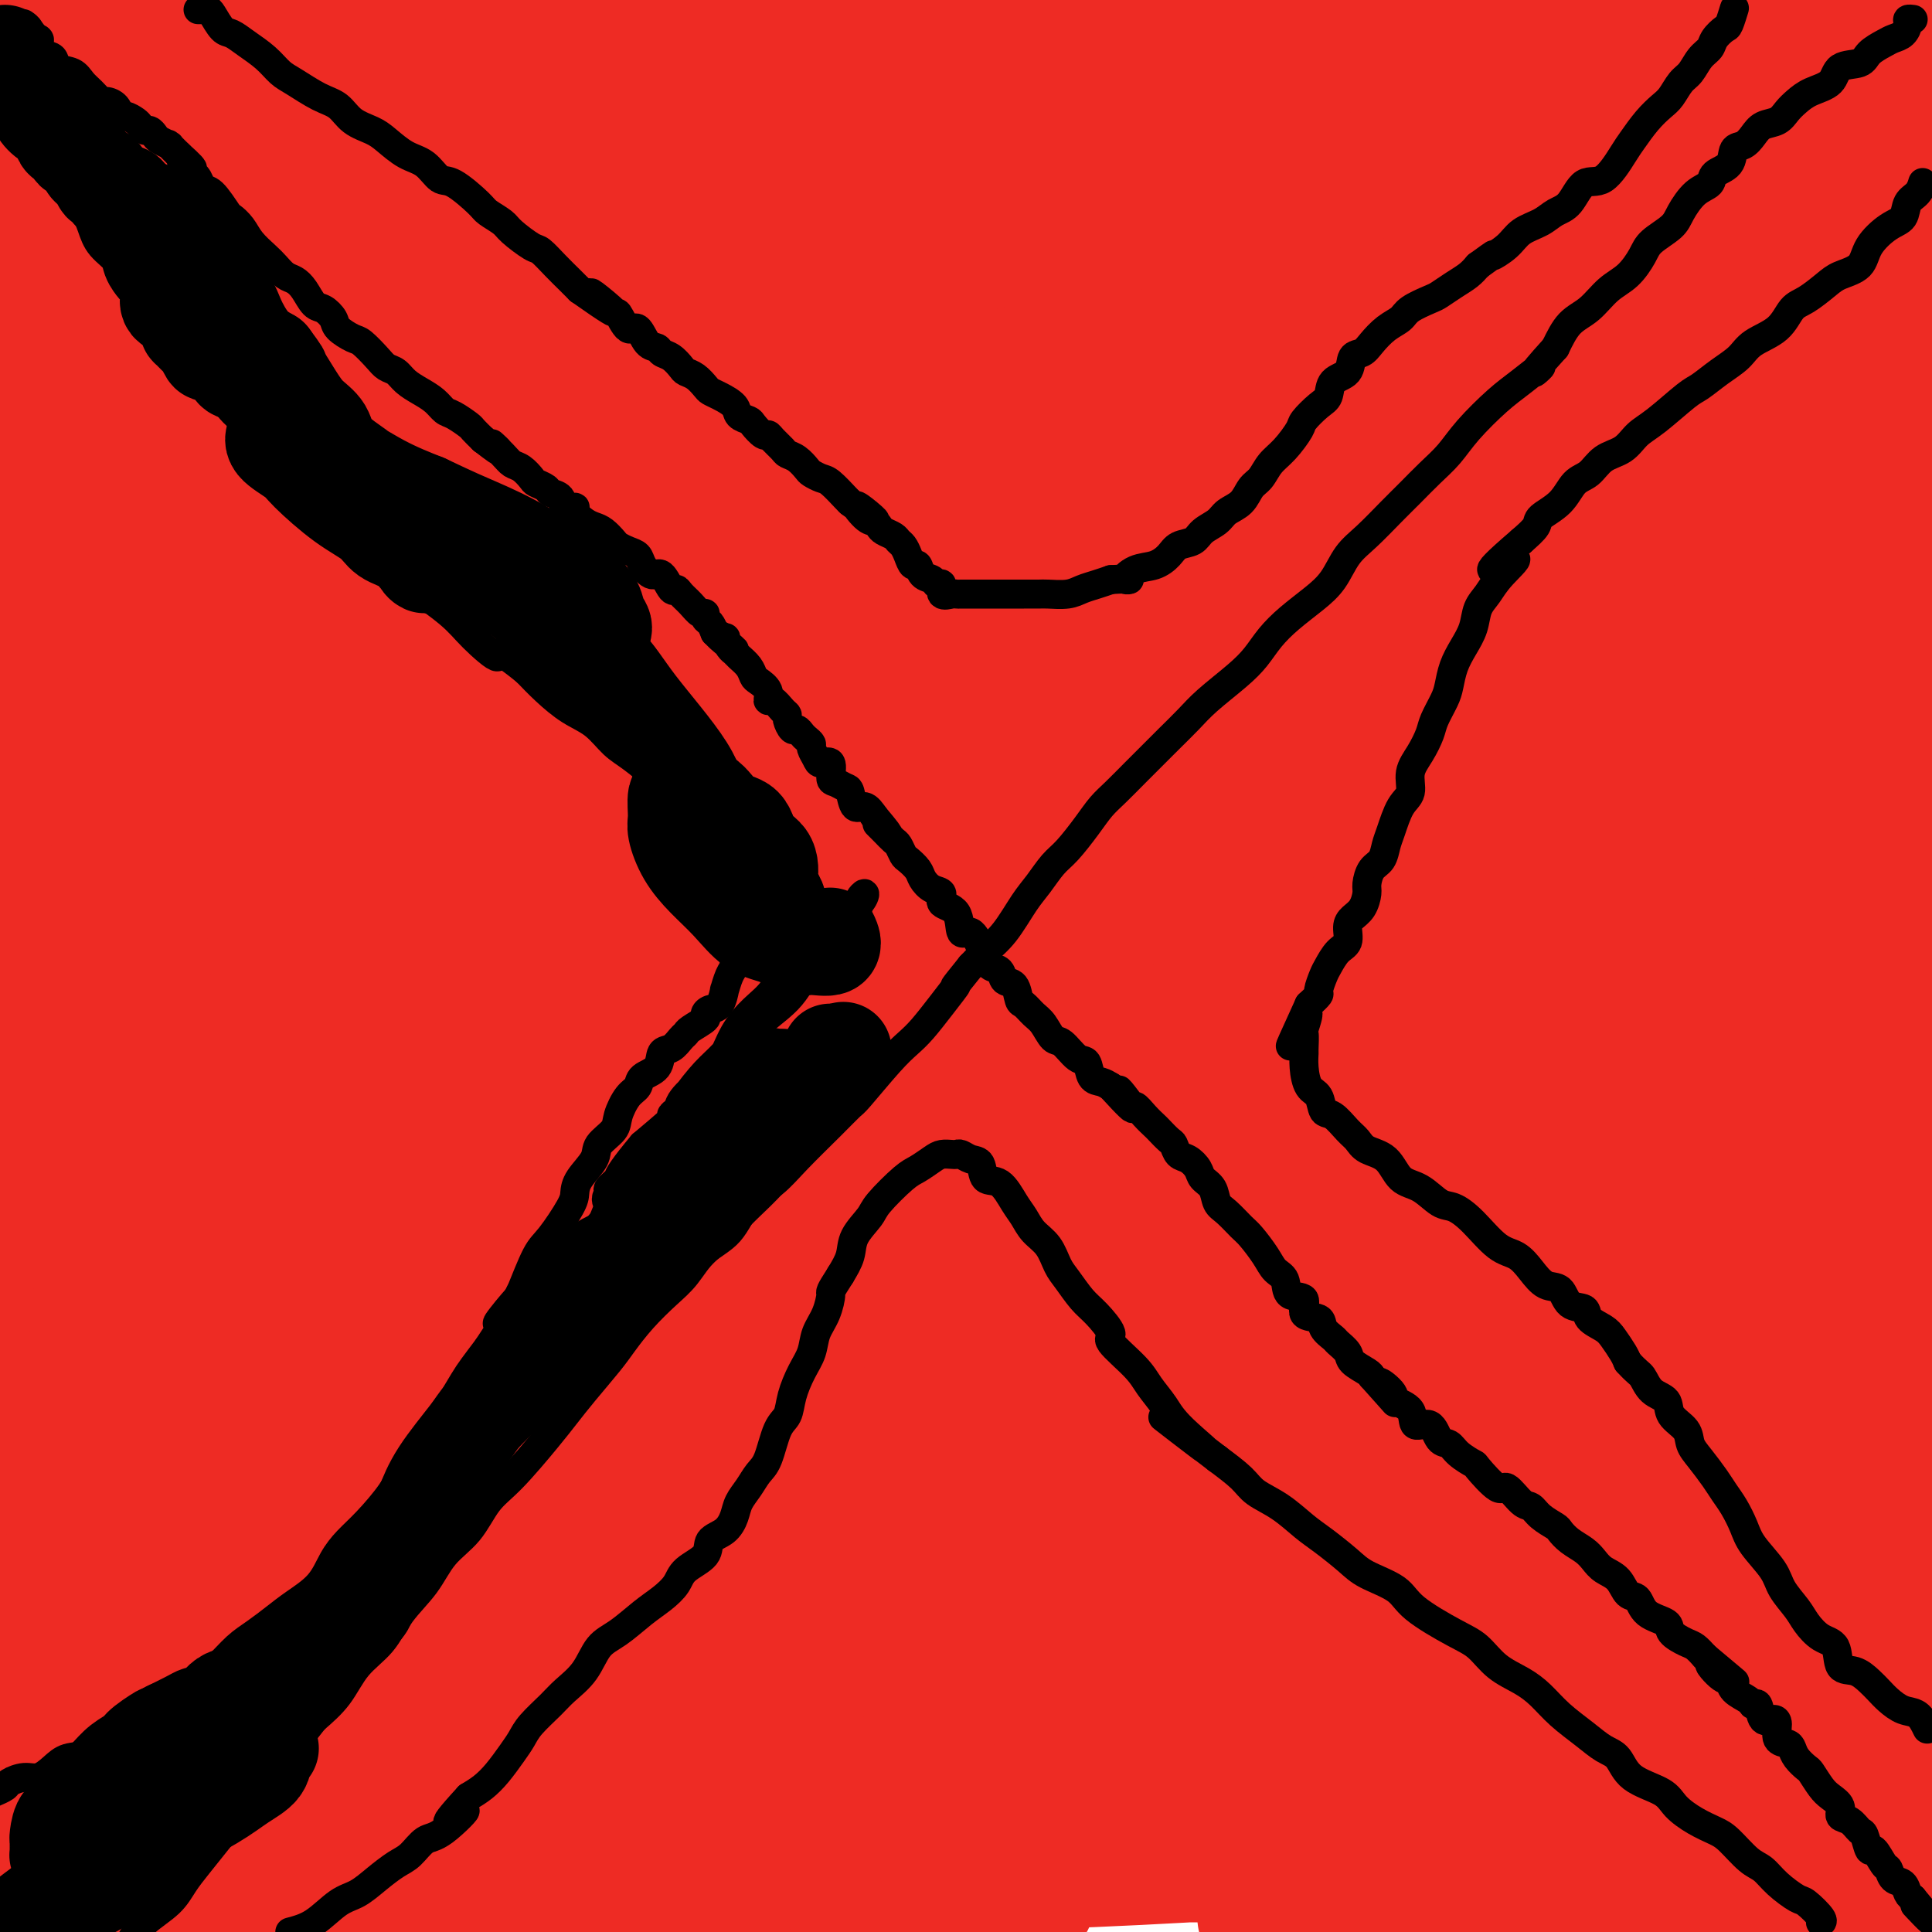 <svg viewBox='0 0 400 400' version='1.1' xmlns='http://www.w3.org/2000/svg' xmlns:xlink='http://www.w3.org/1999/xlink'><g fill='none' stroke='#EE2B24' stroke-width='28' stroke-linecap='round' stroke-linejoin='round'><path d='M50,383c4.535,0.000 9.071,0.000 14,0c4.929,0.000 10.253,0.000 16,0c5.747,0.000 11.917,0.000 18,0c6.083,-0.000 12.079,0.000 18,0c5.921,0.000 11.768,0.000 17,0c5.232,0.000 9.849,0.000 14,0c4.151,0.000 7.837,0.000 10,0c2.163,0.000 2.804,0.000 3,0c0.196,0.000 -0.054,0.000 -1,0c-0.946,0.000 -2.589,-0.000 -8,0c-5.411,0.000 -14.589,0.000 -23,0c-8.411,0.000 -16.055,0.000 -24,0c-7.945,0.000 -16.190,0.000 -25,0c-8.810,0.000 -18.186,0.000 -27,0c-8.814,0.000 -17.065,0.000 -26,0c-8.935,-0.000 -18.553,-0.000 -27,0c-8.447,0.000 -15.724,0.000 -23,0'/><path d='M15,383c-2.889,-0.000 -5.779,-0.000 0,0c5.779,0.000 20.225,0.000 33,0c12.775,-0.000 23.879,-0.000 37,0c13.121,0.000 28.258,0.000 43,0c14.742,-0.000 29.088,-0.000 43,0c13.912,0.000 27.388,0.000 40,0c12.612,-0.000 24.359,-0.001 35,0c10.641,0.001 20.176,0.004 28,0c7.824,-0.004 13.938,-0.015 18,0c4.062,0.015 6.073,0.057 7,0c0.927,-0.057 0.770,-0.211 0,0c-0.770,0.211 -2.151,0.789 -7,1c-4.849,0.211 -13.164,0.057 -21,0c-7.836,-0.057 -15.193,-0.015 -23,0c-7.807,0.015 -16.065,0.004 -25,0c-8.935,-0.004 -18.547,-0.001 -29,0c-10.453,0.001 -21.746,-0.001 -33,0c-11.254,0.001 -22.469,0.003 -34,0c-11.531,-0.003 -23.378,-0.011 -34,0c-10.622,0.011 -20.020,0.041 -29,0c-8.980,-0.041 -17.543,-0.155 -25,0c-7.457,0.155 -13.807,0.577 -18,1c-4.193,0.423 -6.230,0.845 -7,1c-0.770,0.155 -0.272,0.041 2,0c2.272,-0.041 6.319,-0.011 12,0c5.681,0.011 12.998,0.004 21,0c8.002,-0.004 16.690,-0.003 27,0c10.310,0.003 22.240,0.009 34,0c11.760,-0.009 23.348,-0.033 36,0c12.652,0.033 26.368,0.124 40,0c13.632,-0.124 27.181,-0.464 40,-1c12.819,-0.536 24.910,-1.268 37,-2'/><path d='M263,383c44.620,-0.294 31.669,0.471 33,0c1.331,-0.471 16.942,-2.179 27,-3c10.058,-0.821 14.561,-0.755 18,-1c3.439,-0.245 5.814,-0.801 7,-1c1.186,-0.199 1.182,-0.040 0,1c-1.182,1.040 -3.543,2.961 -7,4c-3.457,1.039 -8.009,1.196 -13,2c-4.991,0.804 -10.421,2.255 -17,4c-6.579,1.745 -14.308,3.784 -22,6c-7.692,2.216 -15.346,4.608 -23,7'/><path d='M267,396c-4.435,0.679 -8.871,1.359 0,0c8.871,-1.359 31.048,-4.756 49,-8c17.952,-3.244 31.679,-6.335 45,-9c13.321,-2.665 26.234,-4.904 37,-7c10.766,-2.096 19.383,-4.048 28,-6'/><path d='M377,360c2.163,0.029 4.326,0.058 0,0c-4.326,-0.058 -15.142,-0.203 -25,0c-9.858,0.203 -18.759,0.753 -29,1c-10.241,0.247 -21.824,0.192 -32,1c-10.176,0.808 -18.946,2.478 -28,4c-9.054,1.522 -18.393,2.895 -27,4c-8.607,1.105 -16.483,1.942 -23,3c-6.517,1.058 -11.677,2.336 -15,3c-3.323,0.664 -4.810,0.713 -4,1c0.810,0.287 3.916,0.812 9,1c5.084,0.188 12.145,0.038 20,0c7.855,-0.038 16.502,0.036 26,0c9.498,-0.036 19.846,-0.181 31,0c11.154,0.181 23.113,0.688 35,0c11.887,-0.688 23.700,-2.570 34,-4c10.300,-1.430 19.086,-2.409 28,-3c8.914,-0.591 17.957,-0.796 27,-1'/><path d='M395,398c1.417,-0.667 2.833,-1.333 0,0c-2.833,1.333 -9.917,4.667 -17,8'/><path d='M382,395c-1.489,0.844 -2.978,1.689 0,0c2.978,-1.689 10.422,-5.911 16,-9c5.578,-3.089 9.289,-5.044 13,-7'/><path d='M386,383c1.411,-0.470 2.821,-0.940 0,0c-2.821,0.940 -9.875,3.292 -16,5c-6.125,1.708 -11.321,2.774 -18,5c-6.679,2.226 -14.839,5.613 -23,9'/><path d='M365,396c-1.222,0.643 -2.444,1.286 0,0c2.444,-1.286 8.553,-4.503 13,-7c4.447,-2.497 7.231,-4.276 10,-6c2.769,-1.724 5.522,-3.395 7,-5c1.478,-1.605 1.682,-3.146 2,-4c0.318,-0.854 0.751,-1.022 0,-1c-0.751,0.022 -2.685,0.235 -5,1c-2.315,0.765 -5.012,2.081 -8,4c-2.988,1.919 -6.266,4.440 -10,7c-3.734,2.560 -7.924,5.160 -12,8c-4.076,2.840 -8.038,5.920 -12,9'/><path d='M356,390c-0.777,1.094 -1.553,2.188 0,0c1.553,-2.188 5.436,-7.658 9,-13c3.564,-5.342 6.809,-10.556 10,-16c3.191,-5.444 6.330,-11.119 9,-17c2.670,-5.881 4.873,-11.968 7,-18c2.127,-6.032 4.179,-12.009 6,-18c1.821,-5.991 3.410,-11.995 5,-18'/><path d='M399,274c0.184,-0.626 0.367,-1.253 0,0c-0.367,1.253 -1.286,4.384 -2,8c-0.714,3.616 -1.225,7.715 -3,16c-1.775,8.285 -4.815,20.756 -7,30c-2.185,9.244 -3.513,15.261 -5,22c-1.487,6.739 -3.131,14.199 -4,21c-0.869,6.801 -0.963,12.943 -1,18c-0.037,5.057 -0.019,9.028 0,13'/><path d='M377,399c0.000,0.829 0.000,1.658 0,0c0.000,-1.658 -0.000,-5.804 0,-16c0.000,-10.196 0.000,-26.443 0,-38c-0.000,-11.557 -0.000,-18.425 0,-27c0.000,-8.575 0.000,-18.858 0,-29c-0.000,-10.142 -0.000,-20.143 0,-30c0.000,-9.857 0.000,-19.569 0,-29c-0.000,-9.431 -0.000,-18.582 0,-27c0.000,-8.418 0.000,-16.104 0,-23c-0.000,-6.896 -0.000,-13.003 0,-18c0.000,-4.997 0.000,-8.886 0,-11c-0.000,-2.114 -0.000,-2.453 0,-3c0.000,-0.547 0.000,-1.301 0,0c-0.000,1.301 -0.000,4.656 0,8c0.000,3.344 0.000,6.678 0,14c-0.000,7.322 -0.000,18.633 0,28c0.000,9.367 0.000,16.789 0,25c-0.000,8.211 -0.000,17.211 0,26c0.000,8.789 0.000,17.366 0,26c-0.000,8.634 -0.002,17.326 0,26c0.002,8.674 0.006,17.330 0,26c-0.006,8.670 -0.022,17.355 0,26c0.022,8.645 0.083,17.251 0,25c-0.083,7.749 -0.309,14.643 0,20c0.309,5.357 1.155,9.179 2,13'/><path d='M377,393c0.423,1.580 0.845,3.159 0,0c-0.845,-3.159 -2.959,-11.058 -4,-19c-1.041,-7.942 -1.011,-15.927 -1,-24c0.011,-8.073 0.003,-16.236 0,-25c-0.003,-8.764 -0.001,-18.131 0,-27c0.001,-8.869 0.000,-17.239 0,-26c-0.000,-8.761 -0.000,-17.913 0,-27c0.000,-9.087 -0.000,-18.110 0,-27c0.000,-8.890 0.001,-17.647 0,-26c-0.001,-8.353 -0.003,-16.301 0,-23c0.003,-6.699 0.010,-12.150 0,-17c-0.010,-4.850 -0.038,-9.100 0,-11c0.038,-1.900 0.141,-1.450 0,-1c-0.141,0.450 -0.526,0.900 0,3c0.526,2.100 1.962,5.850 3,10c1.038,4.150 1.680,8.701 3,14c1.320,5.299 3.320,11.347 5,18c1.680,6.653 3.039,13.912 4,22c0.961,8.088 1.524,17.007 2,26c0.476,8.993 0.864,18.061 1,27c0.136,8.939 0.019,17.750 0,26c-0.019,8.250 0.061,15.941 0,28c-0.061,12.059 -0.261,28.487 0,39c0.261,10.513 0.985,15.109 2,20c1.015,4.891 2.322,10.075 3,14c0.678,3.925 0.727,6.592 1,8c0.273,1.408 0.770,1.557 1,1c0.230,-0.557 0.191,-1.821 0,-4c-0.191,-2.179 -0.536,-5.275 -1,-9c-0.464,-3.725 -1.048,-8.080 -2,-13c-0.952,-4.920 -2.272,-10.406 -3,-16c-0.728,-5.594 -0.864,-11.297 -1,-17'/><path d='M390,337c-0.941,-11.698 -0.294,-11.945 0,-16c0.294,-4.055 0.237,-11.920 0,-18c-0.237,-6.080 -0.652,-10.377 -1,-17c-0.348,-6.623 -0.630,-15.572 -1,-21c-0.370,-5.428 -0.828,-7.335 -1,-9c-0.172,-1.665 -0.056,-3.087 0,-4c0.056,-0.913 0.054,-1.318 0,-1c-0.054,0.318 -0.158,1.361 0,3c0.158,1.639 0.578,3.876 1,7c0.422,3.124 0.845,7.134 2,11c1.155,3.866 3.043,7.589 4,12c0.957,4.411 0.984,9.511 1,15c0.016,5.489 0.021,11.369 0,18c-0.021,6.631 -0.067,14.015 0,21c0.067,6.985 0.249,13.573 0,24c-0.249,10.427 -0.928,24.693 -2,34c-1.072,9.307 -2.536,13.653 -4,18'/><path d='M377,392c0.000,1.955 0.000,3.909 0,0c-0.000,-3.909 -0.000,-13.682 0,-23c0.000,-9.318 0.000,-18.181 0,-26c-0.000,-7.819 -0.000,-14.595 0,-26c0.000,-11.405 0.001,-27.440 0,-39c-0.001,-11.560 -0.002,-18.647 0,-27c0.002,-8.353 0.009,-17.973 0,-27c-0.009,-9.027 -0.034,-17.460 0,-26c0.034,-8.540 0.126,-17.188 1,-25c0.874,-7.812 2.531,-14.788 4,-21c1.469,-6.212 2.750,-11.659 4,-17c1.250,-5.341 2.469,-10.576 4,-15c1.531,-4.424 3.374,-8.037 5,-11c1.626,-2.963 3.036,-5.275 4,-7c0.964,-1.725 1.482,-2.862 2,-4'/><path d='M398,202c0.318,-1.131 0.636,-2.262 0,0c-0.636,2.262 -2.225,7.917 -3,12c-0.775,4.083 -0.736,6.595 -1,8c-0.264,1.405 -0.830,1.705 -1,2c-0.170,0.295 0.056,0.585 0,-1c-0.056,-1.585 -0.393,-5.046 -1,-8c-0.607,-2.954 -1.484,-5.400 -2,-9c-0.516,-3.600 -0.671,-8.355 -1,-13c-0.329,-4.645 -0.832,-9.179 -1,-14c-0.168,-4.821 -0.001,-9.927 0,-15c0.001,-5.073 -0.164,-10.113 0,-15c0.164,-4.887 0.656,-9.620 1,-14c0.344,-4.380 0.540,-8.406 1,-12c0.460,-3.594 1.183,-6.754 2,-9c0.817,-2.246 1.727,-3.577 2,-5c0.273,-1.423 -0.093,-2.936 0,-3c0.093,-0.064 0.643,1.323 1,3c0.357,1.677 0.519,3.644 1,6c0.481,2.356 1.280,5.102 2,8c0.720,2.898 1.360,5.949 2,9'/><path d='M398,193c-0.017,0.052 -0.034,0.104 0,0c0.034,-0.104 0.120,-0.363 0,0c-0.120,0.363 -0.445,1.350 -1,0c-0.555,-1.350 -1.341,-5.035 -2,-8c-0.659,-2.965 -1.192,-5.209 -2,-8c-0.808,-2.791 -1.893,-6.130 -3,-10c-1.107,-3.870 -2.237,-8.272 -3,-12c-0.763,-3.728 -1.159,-6.782 -2,-10c-0.841,-3.218 -2.128,-6.601 -3,-9c-0.872,-2.399 -1.329,-3.815 -2,-5c-0.671,-1.185 -1.557,-2.138 -3,-2c-1.443,0.138 -3.444,1.366 -5,3c-1.556,1.634 -2.668,3.675 -5,7c-2.332,3.325 -5.882,7.933 -9,12c-3.118,4.067 -5.802,7.592 -12,16c-6.198,8.408 -15.910,21.699 -23,32c-7.090,10.301 -11.559,17.611 -17,26c-5.441,8.389 -11.854,17.858 -18,27c-6.146,9.142 -12.025,17.958 -18,27c-5.975,9.042 -12.044,18.310 -18,27c-5.956,8.690 -11.797,16.804 -17,24c-5.203,7.196 -9.768,13.476 -13,19c-3.232,5.524 -5.131,10.291 -6,14c-0.869,3.709 -0.706,6.359 0,8c0.706,1.641 1.956,2.275 5,2c3.044,-0.275 7.880,-1.457 13,-3c5.120,-1.543 10.522,-3.448 16,-6c5.478,-2.552 11.031,-5.753 20,-11c8.969,-5.247 21.352,-12.540 30,-18c8.648,-5.460 13.559,-9.085 19,-13c5.441,-3.915 11.412,-8.118 16,-12c4.588,-3.882 7.794,-7.441 11,-11'/><path d='M346,299c5.222,-5.196 4.777,-6.688 5,-8c0.223,-1.312 1.114,-2.446 1,-3c-0.114,-0.554 -1.234,-0.528 -4,0c-2.766,0.528 -7.178,1.557 -11,3c-3.822,1.443 -7.056,3.299 -15,7c-7.944,3.701 -20.599,9.245 -30,13c-9.401,3.755 -15.547,5.719 -22,8c-6.453,2.281 -13.214,4.878 -19,8c-5.786,3.122 -10.596,6.770 -14,9c-3.404,2.230 -5.400,3.042 -7,4c-1.600,0.958 -2.802,2.062 -2,2c0.802,-0.062 3.609,-1.288 7,-3c3.391,-1.712 7.367,-3.909 12,-7c4.633,-3.091 9.923,-7.077 16,-11c6.077,-3.923 12.941,-7.784 20,-13c7.059,-5.216 14.315,-11.786 21,-17c6.685,-5.214 12.801,-9.073 22,-17c9.199,-7.927 21.481,-19.923 29,-28c7.519,-8.077 10.276,-12.235 13,-17c2.724,-4.765 5.417,-10.136 7,-14c1.583,-3.864 2.057,-6.219 2,-8c-0.057,-1.781 -0.647,-2.987 -2,-3c-1.353,-0.013 -3.471,1.168 -7,3c-3.529,1.832 -8.470,4.317 -13,8c-4.530,3.683 -8.648,8.566 -14,14c-5.352,5.434 -11.939,11.421 -19,18c-7.061,6.579 -14.596,13.752 -22,21c-7.404,7.248 -14.675,14.572 -22,22c-7.325,7.428 -14.703,14.961 -21,22c-6.297,7.039 -11.513,13.582 -16,20c-4.487,6.418 -8.243,12.709 -12,19'/><path d='M229,351c-4.923,6.736 -3.231,4.075 -2,3c1.231,-1.075 2.002,-0.563 4,-2c1.998,-1.437 5.224,-4.821 9,-9c3.776,-4.179 8.103,-9.153 13,-15c4.897,-5.847 10.365,-12.568 16,-20c5.635,-7.432 11.438,-15.577 17,-24c5.562,-8.423 10.882,-17.125 17,-26c6.118,-8.875 13.034,-17.924 19,-27c5.966,-9.076 10.982,-18.178 15,-27c4.018,-8.822 7.036,-17.364 10,-25c2.964,-7.636 5.872,-14.365 8,-21c2.128,-6.635 3.475,-13.175 4,-17c0.525,-3.825 0.227,-4.936 0,-5c-0.227,-0.064 -0.383,0.920 -1,2c-0.617,1.080 -1.697,2.257 -3,5c-1.303,2.743 -2.831,7.051 -5,12c-2.169,4.949 -4.978,10.540 -8,17c-3.022,6.460 -6.256,13.789 -9,22c-2.744,8.211 -4.996,17.303 -8,26c-3.004,8.697 -6.759,16.998 -10,26c-3.241,9.002 -5.966,18.705 -9,28c-3.034,9.295 -6.375,18.183 -9,26c-2.625,7.817 -4.533,14.563 -6,21c-1.467,6.437 -2.492,12.564 -3,17c-0.508,4.436 -0.499,7.181 0,8c0.499,0.819 1.487,-0.288 3,-2c1.513,-1.712 3.552,-4.028 6,-8c2.448,-3.972 5.306,-9.601 8,-15c2.694,-5.399 5.225,-10.569 8,-17c2.775,-6.431 5.793,-14.123 9,-22c3.207,-7.877 6.604,-15.938 10,-24'/><path d='M332,258c5.832,-13.779 6.912,-16.728 9,-22c2.088,-5.272 5.185,-12.868 7,-19c1.815,-6.132 2.347,-10.802 3,-14c0.653,-3.198 1.428,-4.926 2,-6c0.572,-1.074 0.942,-1.493 0,0c-0.942,1.493 -3.196,4.899 -5,9c-1.804,4.101 -3.158,8.896 -5,14c-1.842,5.104 -4.171,10.518 -7,17c-2.829,6.482 -6.156,14.033 -9,22c-2.844,7.967 -5.204,16.350 -8,25c-2.796,8.650 -6.027,17.568 -9,25c-2.973,7.432 -5.686,13.377 -8,22c-2.314,8.623 -4.228,19.924 -5,25c-0.772,5.076 -0.401,3.926 0,5c0.401,1.074 0.831,4.371 2,6c1.169,1.629 3.077,1.591 5,1c1.923,-0.591 3.863,-1.734 8,-6c4.137,-4.266 10.472,-11.656 13,-15c2.528,-3.344 1.249,-2.643 4,-7c2.751,-4.357 9.533,-13.774 14,-20c4.467,-6.226 6.618,-9.263 9,-13c2.382,-3.737 4.993,-8.176 7,-12c2.007,-3.824 3.408,-7.034 5,-10c1.592,-2.966 3.375,-5.689 4,-7c0.625,-1.311 0.094,-1.212 0,-1c-0.094,0.212 0.250,0.536 0,2c-0.250,1.464 -1.095,4.069 -2,7c-0.905,2.931 -1.872,6.188 -3,10c-1.128,3.812 -2.419,8.180 -4,12c-1.581,3.820 -3.452,7.091 -6,12c-2.548,4.909 -5.774,11.454 -9,18'/><path d='M344,338c-3.579,6.784 -5.028,8.744 -6,11c-0.972,2.256 -1.467,4.806 -2,7c-0.533,2.194 -1.103,4.030 -1,5c0.103,0.970 0.880,1.073 2,1c1.120,-0.073 2.584,-0.322 4,-2c1.416,-1.678 2.785,-4.784 5,-7c2.215,-2.216 5.277,-3.541 8,-6c2.723,-2.459 5.108,-6.050 8,-9c2.892,-2.950 6.293,-5.257 9,-8c2.707,-2.743 4.721,-5.923 7,-8c2.279,-2.077 4.823,-3.052 6,-4c1.177,-0.948 0.986,-1.868 1,-1c0.014,0.868 0.232,3.526 0,6c-0.232,2.474 -0.913,4.764 -2,7c-1.087,2.236 -2.580,4.418 -4,7c-1.420,2.582 -2.765,5.563 -5,8c-2.235,2.437 -5.359,4.328 -8,6c-2.641,1.672 -4.801,3.124 -7,4c-2.199,0.876 -4.439,1.175 -6,1c-1.561,-0.175 -2.444,-0.825 -3,-2c-0.556,-1.175 -0.784,-2.874 -1,-5c-0.216,-2.126 -0.421,-4.677 0,-8c0.421,-3.323 1.467,-7.417 2,-11c0.533,-3.583 0.552,-6.653 4,-13c3.448,-6.347 10.326,-15.969 15,-22c4.674,-6.031 7.143,-8.470 11,-13c3.857,-4.530 9.102,-11.151 13,-16c3.898,-4.849 6.449,-7.924 9,-11'/><path d='M390,259c1.049,-0.754 2.098,-1.508 0,0c-2.098,1.508 -7.342,5.277 -15,11c-7.658,5.723 -17.731,13.402 -25,19c-7.269,5.598 -11.735,9.117 -17,13c-5.265,3.883 -11.329,8.129 -16,12c-4.671,3.871 -7.949,7.367 -11,10c-3.051,2.633 -5.874,4.402 -7,6c-1.126,1.598 -0.554,3.026 0,3c0.554,-0.026 1.092,-1.505 3,-3c1.908,-1.495 5.187,-3.004 8,-5c2.813,-1.996 5.160,-4.477 9,-8c3.840,-3.523 9.175,-8.088 13,-12c3.825,-3.912 6.142,-7.172 10,-11c3.858,-3.828 9.258,-8.226 13,-12c3.742,-3.774 5.827,-6.925 9,-11c3.173,-4.075 7.434,-9.073 10,-12c2.566,-2.927 3.439,-3.784 3,-4c-0.439,-0.216 -2.188,0.207 -3,1c-0.812,0.793 -0.688,1.955 -2,4c-1.312,2.045 -4.062,4.974 -7,8c-2.938,3.026 -6.064,6.150 -10,10c-3.936,3.850 -8.681,8.425 -14,13c-5.319,4.575 -11.212,9.151 -17,14c-5.788,4.849 -11.473,9.972 -18,15c-6.527,5.028 -13.897,9.962 -20,14c-6.103,4.038 -10.940,7.181 -17,12c-6.060,4.819 -13.345,11.313 -17,15c-3.655,3.687 -3.681,4.568 -4,5c-0.319,0.432 -0.931,0.415 0,0c0.931,-0.415 3.404,-1.227 6,-3c2.596,-1.773 5.313,-4.507 9,-7c3.687,-2.493 8.343,-4.747 13,-7'/><path d='M276,349c6.756,-4.180 9.645,-6.131 14,-9c4.355,-2.869 10.175,-6.657 15,-10c4.825,-3.343 8.656,-6.241 12,-9c3.344,-2.759 6.203,-5.381 8,-7c1.797,-1.619 2.534,-2.237 3,-3c0.466,-0.763 0.663,-1.672 1,-2c0.337,-0.328 0.813,-0.074 -1,1c-1.813,1.074 -5.917,2.968 -10,5c-4.083,2.032 -8.145,4.202 -12,6c-3.855,1.798 -7.501,3.224 -12,5c-4.499,1.776 -9.849,3.901 -15,6c-5.151,2.099 -10.104,4.171 -15,6c-4.896,1.829 -9.736,3.415 -14,5c-4.264,1.585 -7.951,3.169 -11,4c-3.049,0.831 -5.461,0.909 -7,1c-1.539,0.091 -2.205,0.196 -2,0c0.205,-0.196 1.282,-0.692 2,-1c0.718,-0.308 1.078,-0.429 2,-1c0.922,-0.571 2.406,-1.592 3,-2c0.594,-0.408 0.297,-0.204 0,0'/><path d='M69,20c1.455,-1.224 2.911,-2.448 6,-3c3.089,-0.552 7.812,-0.432 11,-1c3.188,-0.568 4.840,-1.823 5,-2c0.160,-0.177 -1.171,0.723 -2,1c-0.829,0.277 -1.156,-0.069 -2,0c-0.844,0.069 -2.206,0.554 -5,1c-2.794,0.446 -7.019,0.851 -12,1c-4.981,0.149 -10.716,0.040 -16,0c-5.284,-0.040 -10.115,-0.011 -19,0c-8.885,0.011 -21.824,0.003 -30,0c-8.176,-0.003 -11.588,-0.002 -15,0'/><path d='M14,15c-0.522,0.073 -1.043,0.146 0,0c1.043,-0.146 3.651,-0.511 8,-1c4.349,-0.489 10.439,-1.104 19,-3c8.561,-1.896 19.594,-5.075 27,-7c7.406,-1.925 11.186,-2.595 15,-3c3.814,-0.405 7.661,-0.544 10,-1c2.339,-0.456 3.169,-1.228 4,-2'/><path d='M87,-1c1.200,-0.091 2.401,-0.182 0,0c-2.401,0.182 -8.403,0.638 -14,1c-5.597,0.362 -10.790,0.630 -17,1c-6.210,0.370 -13.438,0.841 -20,1c-6.562,0.159 -12.459,0.004 -18,0c-5.541,-0.004 -10.726,0.142 -14,0c-3.274,-0.142 -4.637,-0.571 -6,-1'/><path d='M18,0c-1.398,0.000 -2.795,0.000 0,0c2.795,-0.000 9.783,-0.000 17,0c7.217,0.000 14.663,0.000 22,0c7.337,-0.000 14.564,-0.001 22,0c7.436,0.001 15.079,0.003 22,0c6.921,-0.003 13.118,-0.012 18,0c4.882,0.012 8.449,0.046 11,0c2.551,-0.046 4.085,-0.170 5,0c0.915,0.170 1.211,0.634 0,1c-1.211,0.366 -3.929,0.634 -6,1c-2.071,0.366 -3.496,0.830 -10,1c-6.504,0.170 -18.086,0.046 -27,0c-8.914,-0.046 -15.159,-0.012 -23,0c-7.841,0.012 -17.276,0.003 -25,0c-7.724,-0.003 -13.736,-0.001 -19,0c-5.264,0.001 -9.779,0.000 -13,0c-3.221,-0.000 -5.150,-0.000 -6,0c-0.850,0.000 -0.623,0.000 1,0c1.623,-0.000 4.642,-0.000 9,0c4.358,0.000 10.053,0.000 17,0c6.947,-0.000 15.144,-0.000 24,0c8.856,0.000 18.372,0.000 29,0c10.628,-0.000 22.368,-0.000 33,0c10.632,0.000 20.154,0.000 33,0c12.846,-0.000 29.015,-0.000 40,0c10.985,0.000 16.787,0.000 22,0c5.213,-0.000 9.839,-0.000 13,0c3.161,0.000 4.858,0.000 5,0c0.142,-0.000 -1.271,-0.000 -2,0c-0.729,0.000 -0.773,0.000 -3,0c-2.227,-0.000 -6.636,-0.000 -12,0c-5.364,0.000 -11.682,0.000 -18,0'/><path d='M197,3c-9.853,0.000 -16.984,0.000 -25,0c-8.016,-0.000 -16.917,-0.000 -26,0c-9.083,0.000 -18.347,0.000 -27,0c-8.653,-0.000 -16.696,-0.000 -26,0c-9.304,0.000 -19.869,0.001 -25,0c-5.131,-0.001 -4.827,-0.005 -5,0c-0.173,0.005 -0.824,0.019 0,0c0.824,-0.019 3.122,-0.072 7,1c3.878,1.072 9.334,3.268 16,4c6.666,0.732 14.540,0.000 23,0c8.460,-0.000 17.507,0.732 28,1c10.493,0.268 22.433,0.073 34,0c11.567,-0.073 22.760,-0.023 34,0c11.240,0.023 22.528,0.020 33,0c10.472,-0.020 20.128,-0.058 28,0c7.872,0.058 13.961,0.212 21,0c7.039,-0.212 15.030,-0.789 19,-1c3.970,-0.211 3.920,-0.057 4,0c0.080,0.057 0.290,0.015 -1,0c-1.290,-0.015 -4.078,-0.004 -8,0c-3.922,0.004 -8.976,0.001 -15,0c-6.024,-0.001 -13.016,-0.000 -22,0c-8.984,0.000 -19.958,0.001 -31,0c-11.042,-0.001 -22.150,-0.002 -34,0c-11.850,0.002 -24.441,0.007 -36,0c-11.559,-0.007 -22.085,-0.026 -31,0c-8.915,0.026 -16.220,0.098 -22,0c-5.780,-0.098 -10.034,-0.367 -13,0c-2.966,0.367 -4.645,1.368 -4,2c0.645,0.632 3.613,0.895 8,1c4.387,0.105 10.194,0.053 16,0'/><path d='M117,11c7.695,0.155 14.934,0.042 24,0c9.066,-0.042 19.961,-0.011 31,0c11.039,0.011 22.224,0.004 34,0c11.776,-0.004 24.145,-0.004 36,0c11.855,0.004 23.196,0.013 35,0c11.804,-0.013 24.070,-0.047 35,0c10.930,0.047 20.523,0.176 29,0c8.477,-0.176 15.838,-0.657 21,-1c5.162,-0.343 8.126,-0.548 10,-1c1.874,-0.452 2.659,-1.151 2,-1c-0.659,0.151 -2.763,1.150 -6,2c-3.237,0.850 -7.606,1.549 -13,2c-5.394,0.451 -11.813,0.654 -19,1c-7.187,0.346 -15.142,0.835 -24,1c-8.858,0.165 -18.620,0.008 -29,0c-10.380,-0.008 -21.380,0.134 -32,0c-10.620,-0.134 -20.862,-0.545 -30,0c-9.138,0.545 -17.172,2.045 -24,3c-6.828,0.955 -12.451,1.366 -16,2c-3.549,0.634 -5.024,1.490 -5,2c0.024,0.510 1.548,0.673 4,1c2.452,0.327 5.832,0.820 15,1c9.168,0.180 24.124,0.049 35,0c10.876,-0.049 17.673,-0.017 27,0c9.327,0.017 21.186,0.018 32,0c10.814,-0.018 20.583,-0.054 30,0c9.417,0.054 18.482,0.197 27,0c8.518,-0.197 16.489,-0.733 23,-2c6.511,-1.267 11.561,-3.264 15,-4c3.439,-0.736 5.268,-0.210 6,0c0.732,0.210 0.366,0.105 0,0'/><path d='M390,17c6.190,-0.979 -0.334,-0.428 -4,0c-3.666,0.428 -4.474,0.732 -10,2c-5.526,1.268 -15.769,3.499 -24,5c-8.231,1.501 -14.450,2.272 -22,3c-7.550,0.728 -16.431,1.413 -24,3c-7.569,1.587 -13.826,4.074 -20,6c-6.174,1.926 -12.267,3.289 -17,5c-4.733,1.711 -8.107,3.771 -10,5c-1.893,1.229 -2.304,1.628 -2,2c0.304,0.372 1.321,0.718 4,1c2.679,0.282 7.018,0.501 12,0c4.982,-0.501 10.608,-1.721 17,-3c6.392,-1.279 13.550,-2.616 20,-4c6.450,-1.384 12.193,-2.814 22,-5c9.807,-2.186 23.679,-5.127 33,-7c9.321,-1.873 14.092,-2.678 19,-4c4.908,-1.322 9.954,-3.161 15,-5'/><path d='M392,17c1.316,-0.365 2.631,-0.729 0,0c-2.631,0.729 -9.209,2.552 -15,4c-5.791,1.448 -10.794,2.522 -16,4c-5.206,1.478 -10.615,3.359 -16,5c-5.385,1.641 -10.746,3.042 -15,4c-4.254,0.958 -7.402,1.474 -9,2c-1.598,0.526 -1.646,1.063 -2,1c-0.354,-0.063 -1.013,-0.725 0,-2c1.013,-1.275 3.700,-3.162 7,-5c3.300,-1.838 7.215,-3.627 11,-6c3.785,-2.373 7.442,-5.331 12,-8c4.558,-2.669 10.017,-5.048 15,-8c4.983,-2.952 9.492,-6.476 14,-10'/><path d='M395,76c1.296,-2.165 2.592,-4.330 0,0c-2.592,4.330 -9.073,15.154 -13,21c-3.927,5.846 -5.301,6.714 -7,8c-1.699,1.286 -3.725,2.990 -5,4c-1.275,1.010 -1.800,1.326 -2,1c-0.200,-0.326 -0.074,-1.294 0,-3c0.074,-1.706 0.096,-4.150 0,-7c-0.096,-2.850 -0.309,-6.106 0,-10c0.309,-3.894 1.141,-8.424 2,-13c0.859,-4.576 1.744,-9.196 3,-15c1.256,-5.804 2.883,-12.793 4,-18c1.117,-5.207 1.724,-8.633 4,-15c2.276,-6.367 6.222,-15.676 9,-21c2.778,-5.324 4.389,-6.662 6,-8'/><path d='M399,77c0.008,-0.017 0.016,-0.034 0,0c-0.016,0.034 -0.057,0.118 0,-1c0.057,-1.118 0.211,-3.440 0,-6c-0.211,-2.560 -0.789,-5.358 -1,-8c-0.211,-2.642 -0.057,-5.128 0,-10c0.057,-4.872 0.016,-12.132 0,-17c-0.016,-4.868 -0.009,-7.345 0,-10c0.009,-2.655 0.018,-5.487 0,-8c-0.018,-2.513 -0.065,-4.706 0,-6c0.065,-1.294 0.242,-1.688 0,-2c-0.242,-0.312 -0.902,-0.543 -1,0c-0.098,0.543 0.365,1.859 0,4c-0.365,2.141 -1.557,5.107 -2,8c-0.443,2.893 -0.138,5.713 -1,9c-0.862,3.287 -2.893,7.041 -4,11c-1.107,3.959 -1.292,8.124 -2,12c-0.708,3.876 -1.941,7.462 -3,11c-1.059,3.538 -1.944,7.026 -3,11c-1.056,3.974 -2.283,8.434 -3,11c-0.717,2.566 -0.924,3.240 -1,3c-0.076,-0.240 -0.019,-1.392 0,-2c0.019,-0.608 0.001,-0.672 0,-2c-0.001,-1.328 0.015,-3.921 0,-7c-0.015,-3.079 -0.060,-6.646 0,-9c0.060,-2.354 0.225,-3.497 0,-12c-0.225,-8.503 -0.840,-24.368 -1,-31c-0.160,-6.632 0.134,-4.031 0,-4c-0.134,0.031 -0.696,-2.507 -1,-4c-0.304,-1.493 -0.351,-1.940 -1,-1c-0.649,0.940 -1.900,3.269 -3,6c-1.100,2.731 -2.050,5.866 -3,9'/><path d='M369,32c-2.076,4.701 -3.767,9.453 -6,15c-2.233,5.547 -5.008,11.888 -8,19c-2.992,7.112 -6.200,14.995 -9,23c-2.800,8.005 -5.191,16.131 -8,25c-2.809,8.869 -6.035,18.482 -9,27c-2.965,8.518 -5.670,15.943 -8,23c-2.330,7.057 -4.285,13.748 -6,20c-1.715,6.252 -3.191,12.066 -4,16c-0.809,3.934 -0.952,5.989 -1,7c-0.048,1.011 0.000,0.979 0,1c-0.000,0.021 -0.048,0.097 0,-3c0.048,-3.097 0.191,-9.366 0,-14c-0.191,-4.634 -0.715,-7.632 -2,-12c-1.285,-4.368 -3.330,-10.107 -6,-15c-2.670,-4.893 -5.966,-8.939 -10,-13c-4.034,-4.061 -8.808,-8.135 -15,-12c-6.192,-3.865 -13.804,-7.519 -22,-11c-8.196,-3.481 -16.977,-6.789 -27,-9c-10.023,-2.211 -21.288,-3.325 -33,-4c-11.712,-0.675 -23.873,-0.911 -36,-1c-12.127,-0.089 -24.222,-0.033 -35,0c-10.778,0.033 -20.239,0.042 -34,0c-13.761,-0.042 -31.823,-0.135 -44,0c-12.177,0.135 -18.471,0.498 -25,0c-6.529,-0.498 -13.294,-1.857 -19,-3c-5.706,-1.143 -10.353,-2.072 -15,-3'/><path d='M-1,19c-0.268,0.388 -0.537,0.777 0,0c0.537,-0.777 1.878,-2.718 3,-4c1.122,-1.282 2.024,-1.904 3,-1c0.976,0.904 2.025,3.336 3,6c0.975,2.664 1.874,5.561 3,9c1.126,3.439 2.477,7.420 4,12c1.523,4.580 3.217,9.757 5,15c1.783,5.243 3.654,10.550 5,16c1.346,5.450 2.165,11.043 3,16c0.835,4.957 1.686,9.279 2,13c0.314,3.721 0.092,6.840 0,10c-0.092,3.160 -0.053,6.359 0,8c0.053,1.641 0.121,1.722 0,1c-0.121,-0.722 -0.430,-2.247 -1,-5c-0.570,-2.753 -1.401,-6.733 -2,-10c-0.599,-3.267 -0.965,-5.820 -2,-10c-1.035,-4.180 -2.738,-9.988 -4,-15c-1.262,-5.012 -2.083,-9.227 -3,-14c-0.917,-4.773 -1.928,-10.105 -3,-15c-1.072,-4.895 -2.204,-9.355 -3,-14c-0.796,-4.645 -1.257,-9.475 -2,-13c-0.743,-3.525 -1.768,-5.745 -2,-8c-0.232,-2.255 0.330,-4.545 0,-5c-0.330,-0.455 -1.552,0.927 -2,3c-0.448,2.073 -0.122,4.839 0,8c0.122,3.161 0.041,6.718 0,11c-0.041,4.282 -0.043,9.288 0,15c0.043,5.712 0.130,12.130 0,18c-0.130,5.870 -0.478,11.192 -1,17c-0.522,5.808 -1.217,12.102 -2,18c-0.783,5.898 -1.652,11.399 -2,16c-0.348,4.601 -0.174,8.300 0,12'/><path d='M1,129c-1.083,20.335 -0.290,12.174 0,10c0.290,-2.174 0.078,1.640 0,3c-0.078,1.360 -0.021,0.268 0,-1c0.021,-1.268 0.004,-2.710 0,-5c-0.004,-2.290 0.003,-5.426 0,-11c-0.003,-5.574 -0.015,-13.585 0,-20c0.015,-6.415 0.057,-11.234 0,-17c-0.057,-5.766 -0.211,-12.479 0,-18c0.211,-5.521 0.789,-9.849 1,-14c0.211,-4.151 0.057,-8.124 0,-12c-0.057,-3.876 -0.015,-7.655 0,-10c0.015,-2.345 0.004,-3.256 0,-4c-0.004,-0.744 -0.001,-1.320 0,0c0.001,1.320 0.000,4.535 0,8c-0.000,3.465 -0.000,7.180 0,12c0.000,4.820 0.000,10.744 0,16c-0.000,5.256 -0.000,9.842 0,20c0.000,10.158 0.000,25.888 0,37c-0.000,11.112 -0.000,17.608 0,26c0.000,8.392 -0.000,18.681 0,28c0.000,9.319 0.000,17.667 0,25c-0.000,7.333 -0.000,13.650 0,20c0.000,6.350 0.000,12.731 0,17c-0.000,4.269 -0.000,6.424 0,8c0.000,1.576 0.001,2.573 0,3c-0.001,0.427 -0.002,0.282 0,-1c0.002,-1.282 0.009,-3.703 0,-7c-0.009,-3.297 -0.033,-7.471 0,-11c0.033,-3.529 0.124,-6.412 0,-13c-0.124,-6.588 -0.464,-16.882 0,-24c0.464,-7.118 1.732,-11.059 3,-15'/><path d='M5,179c1.055,-13.611 2.192,-12.140 3,-14c0.808,-1.860 1.288,-7.053 2,-11c0.712,-3.947 1.655,-6.650 2,-9c0.345,-2.350 0.093,-4.347 0,-6c-0.093,-1.653 -0.025,-2.962 0,-1c0.025,1.962 0.007,7.195 0,10c-0.007,2.805 -0.002,3.181 0,6c0.002,2.819 0.000,8.080 0,13c-0.000,4.920 -0.000,9.498 0,18c0.000,8.502 0.000,20.929 0,31c-0.000,10.071 -0.000,17.786 0,26c0.000,8.214 0.000,16.927 0,26c-0.000,9.073 -0.000,18.507 0,27c0.000,8.493 0.000,16.047 0,23c-0.000,6.953 -0.000,13.307 0,19c0.000,5.693 0.000,10.724 0,15c-0.000,4.276 -0.000,7.796 0,11c0.000,3.204 0.000,6.092 0,7c-0.000,0.908 -0.000,-0.164 0,-1c0.000,-0.836 0.000,-1.436 0,-3c-0.000,-1.564 -0.000,-4.092 0,-7c0.000,-2.908 0.000,-6.197 0,-12c-0.000,-5.803 -0.000,-14.119 0,-21c0.000,-6.881 0.000,-12.326 0,-18c-0.000,-5.674 -0.000,-11.576 0,-17c0.000,-5.424 0.000,-10.368 0,-15c-0.000,-4.632 -0.000,-8.951 0,-13c0.000,-4.049 0.000,-7.828 0,-10c-0.000,-2.172 0.000,-2.739 0,-3c0.000,-0.261 0.000,-0.218 0,1c0.000,1.218 0.000,3.609 0,6'/><path d='M12,257c0.000,2.973 0.000,6.906 0,11c-0.000,4.094 -0.000,8.349 0,16c0.000,7.651 0.000,18.696 0,27c-0.000,8.304 -0.000,13.865 0,21c0.000,7.135 0.000,15.844 0,24c0.000,8.156 0.000,15.759 0,23c0.000,7.241 0.000,14.121 0,21'/><path d='M15,393c-0.003,3.234 -0.006,6.468 0,0c0.006,-6.468 0.019,-22.638 0,-34c-0.019,-11.362 -0.072,-17.915 0,-26c0.072,-8.085 0.268,-17.701 1,-26c0.732,-8.299 2.000,-15.282 3,-22c1.000,-6.718 1.732,-13.172 2,-19c0.268,-5.828 0.072,-11.031 0,-15c-0.072,-3.969 -0.019,-6.705 0,-8c0.019,-1.295 0.005,-1.149 0,-1c-0.005,0.149 -0.001,0.300 0,2c0.001,1.700 0.000,4.948 0,9c-0.000,4.052 -0.000,8.909 0,14c0.000,5.091 0.000,10.418 0,16c-0.000,5.582 -0.000,11.420 0,21c0.000,9.580 0.000,22.903 0,32c-0.000,9.097 -0.000,13.968 0,20c0.000,6.032 0.000,13.225 0,19c-0.000,5.775 -0.000,10.132 0,14c0.000,3.868 0.000,7.248 0,9c-0.000,1.752 -0.000,1.876 0,2'/><path d='M22,396c-0.000,0.828 -0.000,1.656 0,0c0.000,-1.656 0.000,-5.797 0,-11c-0.000,-5.203 -0.000,-11.470 0,-19c0.000,-7.530 0.001,-16.324 0,-24c-0.001,-7.676 -0.004,-14.236 0,-28c0.004,-13.764 0.016,-34.734 0,-50c-0.016,-15.266 -0.061,-24.829 0,-36c0.061,-11.171 0.226,-23.949 1,-35c0.774,-11.051 2.155,-20.376 3,-29c0.845,-8.624 1.155,-16.549 2,-23c0.845,-6.451 2.226,-11.430 3,-15c0.774,-3.570 0.939,-5.731 1,-7c0.061,-1.269 0.016,-1.644 0,0c-0.016,1.644 -0.004,5.309 0,9c0.004,3.691 0.002,7.408 0,13c-0.002,5.592 -0.002,13.058 0,20c0.002,6.942 0.007,13.359 0,25c-0.007,11.641 -0.027,28.506 0,40c0.027,11.494 0.100,17.619 0,26c-0.100,8.381 -0.373,19.019 0,28c0.373,8.981 1.392,16.304 2,24c0.608,7.696 0.804,15.766 1,22c0.196,6.234 0.392,10.631 1,14c0.608,3.369 1.627,5.711 2,7c0.373,1.289 0.099,1.525 0,1c-0.099,-0.525 -0.023,-1.810 0,-5c0.023,-3.190 -0.008,-8.286 0,-13c0.008,-4.714 0.055,-9.045 0,-19c-0.055,-9.955 -0.211,-25.534 0,-37c0.211,-11.466 0.787,-18.818 1,-28c0.213,-9.182 0.061,-20.195 0,-30c-0.061,-9.805 -0.030,-18.403 0,-27'/><path d='M39,189c0.155,-29.646 0.041,-24.761 0,-28c-0.041,-3.239 -0.011,-14.603 0,-22c0.011,-7.397 0.003,-10.826 0,-13c-0.003,-2.174 -0.001,-3.091 0,-4c0.001,-0.909 0.000,-1.808 0,3c-0.000,4.808 -0.000,15.323 0,20c0.000,4.677 0.000,3.517 0,11c-0.000,7.483 -0.000,23.609 0,38c0.000,14.391 0.000,27.048 0,33c-0.000,5.952 -0.000,5.198 0,17c0.000,11.802 0.000,36.160 0,53c-0.000,16.840 -0.000,26.163 0,36c0.000,9.837 0.000,20.187 0,30c-0.000,9.813 -0.000,19.089 0,26c0.000,6.911 0.000,11.455 0,16'/><path d='M39,386c0.000,2.200 0.000,4.399 0,0c-0.000,-4.399 -0.000,-15.397 0,-24c0.000,-8.603 0.000,-14.809 0,-29c-0.000,-14.191 -0.000,-36.365 0,-52c0.000,-15.635 0.000,-24.730 0,-36c-0.000,-11.270 -0.000,-24.714 0,-37c0.000,-12.286 0.000,-23.414 0,-34c-0.000,-10.586 -0.000,-20.628 0,-29c0.000,-8.372 0.000,-15.072 0,-20c-0.000,-4.928 -0.000,-8.084 0,-10c0.000,-1.916 0.000,-2.593 0,-2c-0.000,0.593 -0.000,2.457 0,6c0.000,3.543 0.000,8.764 0,14c-0.000,5.236 -0.000,10.487 0,21c0.000,10.513 0.000,26.290 0,39c-0.000,12.710 -0.001,22.355 0,33c0.001,10.645 0.003,22.290 0,34c-0.003,11.710 -0.012,23.486 0,35c0.012,11.514 0.046,22.765 0,33c-0.046,10.235 -0.170,19.453 0,28c0.170,8.547 0.634,16.422 1,22c0.366,5.578 0.634,8.857 1,11c0.366,2.143 0.829,3.148 1,3c0.171,-0.148 0.049,-1.450 0,-5c-0.049,-3.550 -0.025,-9.347 0,-15c0.025,-5.653 0.052,-11.163 0,-24c-0.052,-12.837 -0.183,-33.002 0,-48c0.183,-14.998 0.679,-24.828 1,-37c0.321,-12.172 0.468,-26.685 1,-40c0.532,-13.315 1.451,-25.431 2,-38c0.549,-12.569 0.728,-25.591 1,-37c0.272,-11.409 0.636,-21.204 1,-31'/><path d='M48,117c0.928,-47.502 0.249,-28.755 0,-25c-0.249,3.755 -0.069,-7.480 0,-13c0.069,-5.520 0.025,-5.323 0,-5c-0.025,0.323 -0.033,0.772 0,3c0.033,2.228 0.106,6.235 0,12c-0.106,5.765 -0.391,13.286 0,20c0.391,6.714 1.457,12.619 3,26c1.543,13.381 3.564,34.237 5,49c1.436,14.763 2.286,23.433 3,34c0.714,10.567 1.293,23.031 2,35c0.707,11.969 1.541,23.443 2,35c0.459,11.557 0.543,23.196 1,34c0.457,10.804 1.287,20.772 2,30c0.713,9.228 1.307,17.715 2,25c0.693,7.285 1.484,13.367 2,17c0.516,3.633 0.758,4.816 1,6'/><path d='M71,399c0.000,0.890 0.000,1.780 0,0c-0.000,-1.780 -0.000,-6.230 0,-12c0.000,-5.770 0.000,-12.861 0,-21c-0.000,-8.139 -0.000,-17.327 0,-26c0.000,-8.673 0.000,-16.832 0,-32c-0.000,-15.168 -0.001,-37.344 0,-53c0.001,-15.656 0.004,-24.792 0,-36c-0.004,-11.208 -0.015,-24.486 0,-37c0.015,-12.514 0.057,-24.262 0,-35c-0.057,-10.738 -0.211,-20.467 0,-29c0.211,-8.533 0.788,-15.871 1,-21c0.212,-5.129 0.061,-8.048 0,-10c-0.061,-1.952 -0.030,-2.936 0,-3c0.030,-0.064 0.061,0.793 0,4c-0.061,3.207 -0.212,8.765 0,14c0.212,5.235 0.789,10.148 1,21c0.211,10.852 0.056,27.642 0,41c-0.056,13.358 -0.015,23.282 0,34c0.015,10.718 0.003,22.229 0,35c-0.003,12.771 0.003,26.801 0,40c-0.003,13.199 -0.015,25.567 0,38c0.015,12.433 0.055,24.930 0,36c-0.055,11.070 -0.207,20.711 0,29c0.207,8.289 0.773,15.225 1,20c0.227,4.775 0.113,7.387 0,10'/><path d='M75,385c-0.000,3.471 -0.000,6.941 0,0c0.000,-6.941 0.000,-24.295 0,-38c-0.000,-13.705 -0.000,-23.762 0,-35c0.000,-11.238 0.000,-23.657 0,-37c-0.000,-13.343 -0.000,-27.610 0,-42c0.000,-14.390 0.000,-28.903 0,-43c-0.000,-14.097 -0.000,-27.779 0,-41c0.000,-13.221 0.001,-25.982 0,-37c-0.001,-11.018 -0.002,-20.294 0,-29c0.002,-8.706 0.008,-16.844 0,-22c-0.008,-5.156 -0.029,-7.331 0,-9c0.029,-1.669 0.109,-2.831 0,-2c-0.109,0.831 -0.409,3.655 0,7c0.409,3.345 1.525,7.209 3,17c1.475,9.791 3.309,25.508 5,38c1.691,12.492 3.238,21.760 4,32c0.762,10.240 0.739,21.452 1,33c0.261,11.548 0.805,23.433 1,36c0.195,12.567 0.042,25.817 0,38c-0.042,12.183 0.027,23.298 0,35c-0.027,11.702 -0.151,23.990 0,35c0.151,11.010 0.576,20.742 1,29c0.424,8.258 0.846,15.042 1,20c0.154,4.958 0.041,8.090 0,10c-0.041,1.910 -0.011,2.599 0,1c0.011,-1.599 0.003,-5.486 0,-11c-0.003,-5.514 -0.001,-12.654 0,-20c0.001,-7.346 0.000,-14.899 0,-24c-0.000,-9.101 -0.000,-19.749 0,-31c0.000,-11.251 0.000,-23.106 0,-35c-0.000,-11.894 -0.000,-23.827 0,-36c0.000,-12.173 0.000,-24.587 0,-37'/><path d='M91,187c0.000,-36.243 0.000,-30.349 0,-36c-0.000,-5.651 -0.001,-22.846 0,-35c0.001,-12.154 0.003,-19.266 0,-28c-0.003,-8.734 -0.012,-19.091 0,-24c0.012,-4.909 0.044,-4.371 0,-4c-0.044,0.371 -0.163,0.573 0,3c0.163,2.427 0.608,7.078 1,13c0.392,5.922 0.730,13.116 1,21c0.270,7.884 0.471,16.457 1,26c0.529,9.543 1.386,20.057 2,31c0.614,10.943 0.987,22.315 1,34c0.013,11.685 -0.332,23.682 0,36c0.332,12.318 1.342,24.956 2,37c0.658,12.044 0.964,23.495 1,35c0.036,11.505 -0.196,23.063 0,34c0.196,10.937 0.822,21.252 1,30c0.178,8.748 -0.092,15.928 0,23c0.092,7.072 0.546,14.036 1,21'/><path d='M102,396c0.000,1.375 0.001,2.751 0,0c-0.001,-2.751 -0.002,-9.628 0,-17c0.002,-7.372 0.007,-15.239 0,-24c-0.007,-8.761 -0.025,-18.416 0,-29c0.025,-10.584 0.094,-22.097 0,-34c-0.094,-11.903 -0.351,-24.197 0,-37c0.351,-12.803 1.311,-26.115 2,-39c0.689,-12.885 1.108,-25.342 2,-36c0.892,-10.658 2.256,-19.517 3,-35c0.744,-15.483 0.867,-37.589 1,-51c0.133,-13.411 0.275,-18.127 1,-24c0.725,-5.873 2.033,-12.901 3,-17c0.967,-4.099 1.592,-5.267 2,-6c0.408,-0.733 0.599,-1.030 1,1c0.401,2.030 1.011,6.387 2,12c0.989,5.613 2.356,12.482 4,20c1.644,7.518 3.565,15.684 5,25c1.435,9.316 2.385,19.783 3,31c0.615,11.217 0.897,23.184 1,35c0.103,11.816 0.028,23.480 0,37c-0.028,13.520 -0.007,28.896 0,42c0.007,13.104 0.002,23.935 0,41c-0.002,17.065 -0.001,40.364 0,56c0.001,15.636 0.000,23.610 0,32c-0.000,8.390 -0.000,17.195 0,26'/><path d='M132,374c-0.135,5.237 -0.269,10.473 0,0c0.269,-10.473 0.943,-36.657 1,-49c0.057,-12.343 -0.503,-10.845 0,-17c0.503,-6.155 2.068,-19.964 4,-38c1.932,-18.036 4.231,-40.299 6,-56c1.769,-15.701 3.009,-24.841 4,-36c0.991,-11.159 1.733,-24.339 2,-36c0.267,-11.661 0.058,-21.805 0,-30c-0.058,-8.195 0.036,-14.442 0,-20c-0.036,-5.558 -0.202,-10.428 0,-13c0.202,-2.572 0.772,-2.847 1,-2c0.228,0.847 0.114,2.815 0,6c-0.114,3.185 -0.227,7.588 0,14c0.227,6.412 0.793,14.834 1,22c0.207,7.166 0.056,13.077 0,26c-0.056,12.923 -0.015,32.859 0,48c0.015,15.141 0.006,25.488 0,36c-0.006,10.512 -0.007,21.188 0,33c0.007,11.812 0.024,24.758 0,36c-0.024,11.242 -0.087,20.779 -1,30c-0.913,9.221 -2.675,18.127 -4,26c-1.325,7.873 -2.211,14.715 -3,20c-0.789,5.285 -1.479,9.013 -2,11c-0.521,1.987 -0.872,2.233 -1,2c-0.128,-0.233 -0.031,-0.945 0,-3c0.031,-2.055 -0.003,-5.454 0,-11c0.003,-5.546 0.042,-13.240 0,-20c-0.042,-6.760 -0.166,-12.588 0,-24c0.166,-11.412 0.622,-28.409 1,-41c0.378,-12.591 0.679,-20.774 2,-30c1.321,-9.226 3.663,-19.493 6,-29c2.337,-9.507 4.668,-18.253 7,-27'/><path d='M156,202c3.346,-13.709 5.212,-19.980 7,-27c1.788,-7.020 3.498,-14.789 5,-21c1.502,-6.211 2.797,-10.866 4,-14c1.203,-3.134 2.315,-4.748 3,-6c0.685,-1.252 0.944,-2.142 1,-2c0.056,0.142 -0.090,1.316 1,8c1.090,6.684 3.416,18.877 5,24c1.584,5.123 2.424,3.176 3,11c0.576,7.824 0.886,25.419 1,38c0.114,12.581 0.031,20.149 0,30c-0.031,9.851 -0.010,21.985 0,34c0.010,12.015 0.008,23.910 0,35c-0.008,11.090 -0.023,21.375 0,31c0.023,9.625 0.083,18.591 0,27c-0.083,8.409 -0.309,16.260 -1,22c-0.691,5.740 -1.845,9.370 -3,13'/><path d='M176,392c0.673,2.414 1.345,4.827 0,0c-1.345,-4.827 -4.708,-16.895 -7,-26c-2.292,-9.105 -3.514,-15.248 -5,-23c-1.486,-7.752 -3.234,-17.113 -5,-26c-1.766,-8.887 -3.548,-17.298 -4,-26c-0.452,-8.702 0.425,-17.694 0,-26c-0.425,-8.306 -2.154,-15.926 -3,-23c-0.846,-7.074 -0.809,-13.603 -1,-19c-0.191,-5.397 -0.610,-9.663 -1,-13c-0.390,-3.337 -0.752,-5.747 -1,-7c-0.248,-1.253 -0.381,-1.350 -1,0c-0.619,1.350 -1.723,4.146 -2,8c-0.277,3.854 0.272,8.768 0,14c-0.272,5.232 -1.366,10.784 -3,21c-1.634,10.216 -3.807,25.096 -6,36c-2.193,10.904 -4.406,17.832 -7,26c-2.594,8.168 -5.568,17.576 -8,26c-2.432,8.424 -4.323,15.865 -6,23c-1.677,7.135 -3.140,13.964 -4,20c-0.860,6.036 -1.116,11.279 -2,15c-0.884,3.721 -2.395,5.920 -3,7c-0.605,1.080 -0.302,1.040 0,1'/><path d='M107,396c-0.016,1.092 -0.033,2.183 0,0c0.033,-2.183 0.114,-7.642 0,-12c-0.114,-4.358 -0.424,-7.617 0,-16c0.424,-8.383 1.581,-21.890 2,-32c0.419,-10.110 0.098,-16.823 0,-25c-0.098,-8.177 0.026,-17.820 0,-27c-0.026,-9.180 -0.203,-17.899 0,-26c0.203,-8.101 0.786,-15.584 1,-22c0.214,-6.416 0.057,-11.763 0,-16c-0.057,-4.237 -0.015,-7.362 0,-9c0.015,-1.638 0.004,-1.787 0,-2c-0.004,-0.213 -0.001,-0.490 0,1c0.001,1.490 0.000,4.746 0,9c-0.000,4.254 -0.000,9.505 0,14c0.000,4.495 -0.000,8.232 0,17c0.000,8.768 0.001,22.565 0,33c-0.001,10.435 -0.002,17.509 0,25c0.002,7.491 0.008,15.401 0,23c-0.008,7.599 -0.029,14.888 0,21c0.029,6.112 0.108,11.046 0,16c-0.108,4.954 -0.403,9.926 0,13c0.403,3.074 1.503,4.249 2,5c0.497,0.751 0.389,1.078 1,0c0.611,-1.078 1.939,-3.563 3,-7c1.061,-3.437 1.855,-7.827 3,-13c1.145,-5.173 2.639,-11.127 4,-17c1.361,-5.873 2.587,-11.663 6,-23c3.413,-11.337 9.014,-28.220 13,-40c3.986,-11.780 6.357,-18.456 9,-27c2.643,-8.544 5.558,-18.954 8,-28c2.442,-9.046 4.412,-16.727 6,-24c1.588,-7.273 2.794,-14.136 4,-21'/><path d='M169,186c1.717,-9.818 1.011,-11.863 1,-14c-0.011,-2.137 0.673,-4.365 1,-6c0.327,-1.635 0.298,-2.676 0,-2c-0.298,0.676 -0.864,3.068 -1,5c-0.136,1.932 0.160,3.402 0,10c-0.160,6.598 -0.775,18.322 -1,23c-0.225,4.678 -0.060,2.308 0,8c0.060,5.692 0.016,19.445 0,29c-0.016,9.555 -0.003,14.911 0,21c0.003,6.089 -0.005,12.910 0,19c0.005,6.090 0.023,11.450 0,17c-0.023,5.550 -0.089,11.289 0,15c0.089,3.711 0.331,5.393 1,7c0.669,1.607 1.763,3.137 2,3c0.237,-0.137 -0.384,-1.942 0,-4c0.384,-2.058 1.772,-4.368 3,-8c1.228,-3.632 2.295,-8.586 3,-13c0.705,-4.414 1.047,-8.289 3,-17c1.953,-8.711 5.518,-22.257 7,-28c1.482,-5.743 0.881,-3.683 2,-10c1.119,-6.317 3.957,-21.010 5,-30c1.043,-8.990 0.290,-12.277 0,-17c-0.290,-4.723 -0.116,-10.882 0,-14c0.116,-3.118 0.175,-3.193 0,-4c-0.175,-0.807 -0.583,-2.344 -1,-2c-0.417,0.344 -0.844,2.570 -1,6c-0.156,3.430 -0.042,8.063 0,13c0.042,4.937 0.011,10.179 0,16c-0.011,5.821 -0.003,12.221 0,20c0.003,7.779 0.001,16.937 0,26c-0.001,9.063 -0.000,18.032 0,27'/><path d='M193,282c-0.317,23.985 -0.111,30.947 0,39c0.111,8.053 0.125,17.198 0,25c-0.125,7.802 -0.391,14.260 0,20c0.391,5.740 1.439,10.761 2,14c0.561,3.239 0.636,4.696 1,6c0.364,1.304 1.018,2.456 2,0c0.982,-2.456 2.291,-8.519 3,-12c0.709,-3.481 0.817,-4.381 2,-8c1.183,-3.619 3.441,-9.958 5,-17c1.559,-7.042 2.418,-14.786 3,-23c0.582,-8.214 0.888,-16.897 1,-26c0.112,-9.103 0.030,-18.627 0,-27c-0.030,-8.373 -0.008,-15.595 0,-27c0.008,-11.405 0.002,-26.994 0,-37c-0.002,-10.006 -0.001,-14.428 0,-19c0.001,-4.572 0.000,-9.292 0,-12c-0.000,-2.708 -0.000,-3.403 0,-4c0.000,-0.597 0.000,-1.095 0,0c-0.000,1.095 -0.000,3.783 0,7c0.000,3.217 -0.000,6.963 0,12c0.000,5.037 0.000,11.366 0,18c-0.000,6.634 -0.000,13.573 0,21c0.000,7.427 0.000,15.343 0,24c-0.000,8.657 -0.001,18.055 0,26c0.001,7.945 0.004,14.438 0,26c-0.004,11.562 -0.017,28.193 0,39c0.017,10.807 0.062,15.791 0,21c-0.062,5.209 -0.233,10.644 0,15c0.233,4.356 0.870,7.634 1,9c0.130,1.366 -0.249,0.819 0,0c0.249,-0.819 1.124,-1.909 2,-3'/><path d='M215,389c0.596,-2.203 1.085,-6.210 2,-11c0.915,-4.790 2.257,-10.363 3,-17c0.743,-6.637 0.886,-14.337 1,-22c0.114,-7.663 0.199,-15.287 2,-27c1.801,-11.713 5.319,-27.513 7,-39c1.681,-11.487 1.524,-18.659 2,-27c0.476,-8.341 1.585,-17.851 2,-27c0.415,-9.149 0.136,-17.937 0,-27c-0.136,-9.063 -0.128,-18.401 0,-25c0.128,-6.599 0.378,-10.460 1,-14c0.622,-3.540 1.617,-6.760 2,-8c0.383,-1.240 0.155,-0.501 0,0c-0.155,0.501 -0.238,0.763 0,3c0.238,2.237 0.796,6.448 1,11c0.204,4.552 0.055,9.446 0,15c-0.055,5.554 -0.015,11.767 0,19c0.015,7.233 0.004,15.485 0,23c-0.004,7.515 -0.001,14.293 0,26c0.001,11.707 0.000,28.345 0,40c-0.000,11.655 -0.001,18.329 0,25c0.001,6.671 0.003,13.340 0,19c-0.003,5.660 -0.009,10.309 0,14c0.009,3.691 0.035,6.422 0,8c-0.035,1.578 -0.131,2.004 0,2c0.131,-0.004 0.488,-0.438 1,-2c0.512,-1.562 1.179,-4.252 2,-8c0.821,-3.748 1.794,-8.554 3,-14c1.206,-5.446 2.643,-11.532 4,-19c1.357,-7.468 2.635,-16.318 4,-25c1.365,-8.682 2.819,-17.195 4,-26c1.181,-8.805 2.091,-17.903 3,-27'/><path d='M259,229c2.415,-19.205 2.952,-28.219 4,-36c1.048,-7.781 2.606,-14.329 4,-20c1.394,-5.671 2.622,-10.466 3,-14c0.378,-3.534 -0.095,-5.809 0,-7c0.095,-1.191 0.757,-1.300 1,-1c0.243,0.300 0.065,1.008 0,3c-0.065,1.992 -0.017,5.270 0,9c0.017,3.730 0.004,7.914 0,13c-0.004,5.086 0.002,11.073 0,17c-0.002,5.927 -0.011,11.794 0,18c0.011,6.206 0.044,12.753 0,22c-0.044,9.247 -0.163,21.195 0,29c0.163,7.805 0.609,11.467 1,15c0.391,3.533 0.726,6.938 1,9c0.274,2.062 0.488,2.780 1,3c0.512,0.220 1.323,-0.060 2,-1c0.677,-0.940 1.218,-2.540 2,-6c0.782,-3.460 1.803,-8.780 3,-14c1.197,-5.220 2.569,-10.341 4,-16c1.431,-5.659 2.919,-11.857 4,-19c1.081,-7.143 1.754,-15.230 3,-22c1.246,-6.770 3.066,-12.222 4,-21c0.934,-8.778 0.981,-20.880 1,-26c0.019,-5.120 0.010,-3.257 0,-6c-0.010,-2.743 -0.021,-10.092 0,-13c0.021,-2.908 0.074,-1.376 0,-1c-0.074,0.376 -0.274,-0.405 -1,1c-0.726,1.405 -1.978,4.995 -3,9c-1.022,4.005 -1.814,8.424 -3,14c-1.186,5.576 -2.768,12.307 -4,19c-1.232,6.693 -2.116,13.346 -3,20'/><path d='M283,207c-2.781,14.442 -2.734,19.547 -3,26c-0.266,6.453 -0.844,14.255 -1,22c-0.156,7.745 0.112,15.433 0,21c-0.112,5.567 -0.603,9.013 0,14c0.603,4.987 2.301,11.515 3,14c0.699,2.485 0.400,0.928 1,0c0.600,-0.928 2.098,-1.228 3,-3c0.902,-1.772 1.209,-5.016 2,-9c0.791,-3.984 2.068,-8.709 3,-14c0.932,-5.291 1.519,-11.148 2,-18c0.481,-6.852 0.856,-14.697 1,-23c0.144,-8.303 0.057,-17.062 0,-26c-0.057,-8.938 -0.083,-18.054 0,-27c0.083,-8.946 0.274,-17.723 0,-26c-0.274,-8.277 -1.013,-16.055 -2,-23c-0.987,-6.945 -2.221,-13.058 -6,-20c-3.779,-6.942 -10.101,-14.712 -16,-19c-5.899,-4.288 -11.375,-5.093 -17,-6c-5.625,-0.907 -11.400,-1.916 -19,-1c-7.600,0.916 -17.026,3.758 -26,6c-8.974,2.242 -17.497,3.883 -26,8c-8.503,4.117 -16.988,10.712 -25,16c-8.012,5.288 -15.553,9.271 -22,14c-6.447,4.729 -11.800,10.203 -16,15c-4.200,4.797 -7.247,8.918 -9,12c-1.753,3.082 -2.213,5.126 -2,7c0.213,1.874 1.098,3.580 3,4c1.902,0.420 4.819,-0.444 12,-3c7.181,-2.556 18.626,-6.804 28,-10c9.374,-3.196 16.678,-5.342 25,-8c8.322,-2.658 17.661,-5.829 27,-9'/><path d='M203,141c17.148,-5.721 20.019,-6.524 27,-9c6.981,-2.476 18.073,-6.627 27,-10c8.927,-3.373 15.688,-5.970 22,-9c6.312,-3.030 12.174,-6.493 16,-8c3.826,-1.507 5.617,-1.058 7,-2c1.383,-0.942 2.359,-3.277 1,-1c-1.359,2.277 -5.051,9.165 -8,13c-2.949,3.835 -5.153,4.618 -6,5c-0.847,0.382 -0.337,0.365 -6,5c-5.663,4.635 -17.498,13.923 -26,20c-8.502,6.077 -13.669,8.945 -20,13c-6.331,4.055 -13.825,9.298 -20,14c-6.175,4.702 -11.031,8.862 -15,13c-3.969,4.138 -7.050,8.252 -9,11c-1.950,2.748 -2.770,4.128 -3,5c-0.230,0.872 0.131,1.235 2,1c1.869,-0.235 5.248,-1.067 9,-2c3.752,-0.933 7.879,-1.966 13,-4c5.121,-2.034 11.238,-5.070 17,-8c5.762,-2.930 11.169,-5.754 17,-9c5.831,-3.246 12.087,-6.913 18,-10c5.913,-3.087 11.484,-5.593 17,-9c5.516,-3.407 10.978,-7.713 14,-10c3.022,-2.287 3.604,-2.554 4,-3c0.396,-0.446 0.605,-1.071 0,-1c-0.605,0.071 -2.023,0.837 -4,2c-1.977,1.163 -4.513,2.723 -8,5c-3.487,2.277 -7.924,5.270 -13,8c-5.076,2.730 -10.790,5.197 -17,8c-6.210,2.803 -12.917,5.944 -20,9c-7.083,3.056 -14.541,6.028 -22,9'/><path d='M217,187c-16.196,7.794 -14.687,7.280 -19,9c-4.313,1.720 -14.450,5.673 -19,8c-4.550,2.327 -3.514,3.026 -3,3c0.514,-0.026 0.505,-0.779 1,-2c0.495,-1.221 1.492,-2.911 4,-5c2.508,-2.089 6.526,-4.576 10,-7c3.474,-2.424 6.403,-4.783 10,-8c3.597,-3.217 7.860,-7.291 12,-11c4.140,-3.709 8.156,-7.051 12,-11c3.844,-3.949 7.515,-8.503 10,-12c2.485,-3.497 3.786,-5.935 5,-8c1.214,-2.065 2.343,-3.757 3,-5c0.657,-1.243 0.841,-2.036 0,-2c-0.841,0.036 -2.708,0.902 -5,2c-2.292,1.098 -5.009,2.427 -8,4c-2.991,1.573 -6.255,3.390 -10,6c-3.745,2.610 -7.972,6.015 -13,9c-5.028,2.985 -10.858,5.552 -16,8c-5.142,2.448 -9.597,4.779 -14,7c-4.403,2.221 -8.755,4.332 -12,6c-3.245,1.668 -5.383,2.893 -7,4c-1.617,1.107 -2.714,2.096 -3,2c-0.286,-0.096 0.238,-1.278 1,-2c0.762,-0.722 1.762,-0.985 3,-2c1.238,-1.015 2.716,-2.783 5,-5c2.284,-2.217 5.376,-4.885 8,-7c2.624,-2.115 4.780,-3.677 9,-7c4.220,-3.323 10.502,-8.406 15,-12c4.498,-3.594 7.211,-5.698 10,-8c2.789,-2.302 5.654,-4.800 8,-7c2.346,-2.200 4.173,-4.100 6,-6'/><path d='M220,128c10.505,-9.750 4.267,-6.124 2,-5c-2.267,1.124 -0.563,-0.255 0,-1c0.563,-0.745 -0.015,-0.855 -1,-1c-0.985,-0.145 -2.377,-0.326 -5,0c-2.623,0.326 -6.478,1.159 -10,2c-3.522,0.841 -6.711,1.689 -15,3c-8.289,1.311 -21.678,3.085 -32,4c-10.322,0.915 -17.578,0.972 -26,1c-8.422,0.028 -18.010,0.026 -27,0c-8.990,-0.026 -17.381,-0.078 -25,-1c-7.619,-0.922 -14.466,-2.714 -20,-4c-5.534,-1.286 -9.757,-2.067 -13,-4c-3.243,-1.933 -5.507,-5.019 -7,-7c-1.493,-1.981 -2.214,-2.856 -2,-5c0.214,-2.144 1.364,-5.556 3,-8c1.636,-2.444 3.759,-3.920 7,-6c3.241,-2.080 7.599,-4.765 12,-7c4.401,-2.235 8.843,-4.022 14,-6c5.157,-1.978 11.029,-4.147 17,-6c5.971,-1.853 12.041,-3.388 18,-5c5.959,-1.612 11.805,-3.300 19,-5c7.195,-1.700 15.738,-3.412 21,-5c5.262,-1.588 7.245,-3.052 9,-4c1.755,-0.948 3.284,-1.378 4,-2c0.716,-0.622 0.620,-1.435 0,-2c-0.620,-0.565 -1.765,-0.884 -4,-1c-2.235,-0.116 -5.560,-0.031 -10,0c-4.440,0.031 -9.994,0.008 -16,0c-6.006,-0.008 -12.463,-0.002 -20,0c-7.537,0.002 -16.153,0.001 -25,0c-8.847,-0.001 -17.923,-0.000 -27,0'/><path d='M61,53c-19.557,0.003 -19.448,0.011 -26,0c-6.552,-0.011 -19.764,-0.041 -27,0c-7.236,0.041 -8.496,0.155 -9,0c-0.504,-0.155 -0.252,-0.577 0,-1'/><path d='M2,50c-0.728,0.005 -1.456,0.010 0,0c1.456,-0.010 5.096,-0.035 10,0c4.904,0.035 11.071,0.130 17,0c5.929,-0.130 11.618,-0.484 19,-1c7.382,-0.516 16.455,-1.193 25,-2c8.545,-0.807 16.561,-1.743 24,-3c7.439,-1.257 14.301,-2.834 20,-4c5.699,-1.166 10.237,-1.920 15,-3c4.763,-1.080 9.753,-2.486 12,-3c2.247,-0.514 1.751,-0.138 1,0c-0.751,0.138 -1.756,0.037 -4,0c-2.244,-0.037 -5.726,-0.010 -10,0c-4.274,0.010 -9.341,0.003 -15,0c-5.659,-0.003 -11.910,-0.002 -19,0c-7.090,0.002 -15.019,0.004 -22,0c-6.981,-0.004 -13.013,-0.014 -19,0c-5.987,0.014 -11.927,0.054 -17,0c-5.073,-0.054 -9.279,-0.200 -12,0c-2.721,0.200 -3.958,0.747 -4,0c-0.042,-0.747 1.112,-2.789 3,-4c1.888,-1.211 4.509,-1.590 8,-2c3.491,-0.410 7.851,-0.852 13,-2c5.149,-1.148 11.085,-3.001 17,-4c5.915,-0.999 11.807,-1.144 18,-2c6.193,-0.856 12.686,-2.425 19,-3c6.314,-0.575 12.451,-0.157 18,0c5.549,0.157 10.512,0.052 15,0c4.488,-0.052 8.501,-0.050 11,0c2.499,0.050 3.484,0.147 4,0c0.516,-0.147 0.562,-0.540 0,0c-0.562,0.540 -1.732,2.011 -4,3c-2.268,0.989 -5.634,1.494 -9,2'/><path d='M136,22c-5.903,1.792 -14.159,3.772 -21,5c-6.841,1.228 -12.266,1.702 -18,3c-5.734,1.298 -11.777,3.419 -18,5c-6.223,1.581 -12.626,2.624 -18,4c-5.374,1.376 -9.720,3.087 -13,4c-3.280,0.913 -5.494,1.029 -7,1c-1.506,-0.029 -2.304,-0.204 -2,0c0.304,0.204 1.712,0.787 4,1c2.288,0.213 5.458,0.057 10,0c4.542,-0.057 10.457,-0.015 17,0c6.543,0.015 13.715,0.004 22,0c8.285,-0.004 17.684,-0.001 27,0c9.316,0.001 18.549,-0.001 27,0c8.451,0.001 16.121,0.005 27,0c10.879,-0.005 24.969,-0.021 33,0c8.031,0.021 10.003,0.077 12,0c1.997,-0.077 4.018,-0.287 5,0c0.982,0.287 0.925,1.070 0,2c-0.925,0.930 -2.719,2.008 -6,3c-3.281,0.992 -8.051,1.898 -13,3c-4.949,1.102 -10.078,2.398 -16,4c-5.922,1.602 -12.638,3.509 -20,5c-7.362,1.491 -15.372,2.567 -23,4c-7.628,1.433 -14.876,3.224 -22,5c-7.124,1.776 -14.126,3.539 -20,5c-5.874,1.461 -10.621,2.622 -14,3c-3.379,0.378 -5.389,-0.026 -6,0c-0.611,0.026 0.176,0.481 2,0c1.824,-0.481 4.683,-1.899 9,-3c4.317,-1.101 10.090,-1.886 16,-3c5.910,-1.114 11.955,-2.557 18,-4'/><path d='M128,69c10.773,-2.499 15.204,-3.746 22,-5c6.796,-1.254 15.957,-2.515 24,-4c8.043,-1.485 14.969,-3.193 22,-5c7.031,-1.807 14.167,-3.713 20,-5c5.833,-1.287 10.363,-1.955 14,-3c3.637,-1.045 6.382,-2.466 8,-3c1.618,-0.534 2.108,-0.182 2,0c-0.108,0.182 -0.815,0.195 -3,0c-2.185,-0.195 -5.850,-0.598 -10,0c-4.150,0.598 -8.786,2.196 -14,3c-5.214,0.804 -11.007,0.813 -18,1c-6.993,0.187 -15.186,0.552 -23,1c-7.814,0.448 -15.248,0.977 -22,1c-6.752,0.023 -12.821,-0.462 -18,-1c-5.179,-0.538 -9.468,-1.129 -12,-2c-2.532,-0.871 -3.307,-2.022 -4,-3c-0.693,-0.978 -1.302,-1.785 0,-3c1.302,-1.215 4.517,-2.840 7,-4c2.483,-1.160 4.233,-1.856 10,-3c5.767,-1.144 15.550,-2.737 22,-4c6.450,-1.263 9.567,-2.195 14,-3c4.433,-0.805 10.181,-1.481 15,-2c4.819,-0.519 8.708,-0.880 12,-1c3.292,-0.120 5.988,0.000 8,0c2.012,-0.000 3.339,-0.121 4,0c0.661,0.121 0.655,0.482 0,1c-0.655,0.518 -1.960,1.191 -4,2c-2.040,0.809 -4.815,1.753 -8,3c-3.185,1.247 -6.781,2.797 -11,4c-4.219,1.203 -9.063,2.058 -14,3c-4.937,0.942 -9.969,1.971 -15,3'/><path d='M156,40c-8.119,1.615 -13.918,2.651 -17,3c-3.082,0.349 -3.448,0.009 -4,0c-0.552,-0.009 -1.290,0.313 -1,0c0.290,-0.313 1.607,-1.260 4,-2c2.393,-0.740 5.862,-1.272 10,-2c4.138,-0.728 8.945,-1.654 14,-2c5.055,-0.346 10.359,-0.114 16,0c5.641,0.114 11.619,0.110 18,0c6.381,-0.110 13.166,-0.325 19,0c5.834,0.325 10.718,1.192 15,2c4.282,0.808 7.962,1.559 11,3c3.038,1.441 5.434,3.573 7,5c1.566,1.427 2.304,2.148 2,5c-0.304,2.852 -1.649,7.834 -4,11c-2.351,3.166 -5.709,4.514 -10,7c-4.291,2.486 -9.514,6.109 -15,9c-5.486,2.891 -11.236,5.051 -17,7c-5.764,1.949 -11.541,3.686 -17,5c-5.459,1.314 -10.601,2.205 -14,3c-3.399,0.795 -5.054,1.493 -6,2c-0.946,0.507 -1.184,0.823 -1,0c0.184,-0.823 0.790,-2.785 3,-4c2.210,-1.215 6.025,-1.685 9,-3c2.975,-1.315 5.112,-3.476 12,-6c6.888,-2.524 18.529,-5.411 27,-7c8.471,-1.589 13.772,-1.879 20,-3c6.228,-1.121 13.384,-3.071 20,-5c6.616,-1.929 12.691,-3.837 18,-5c5.309,-1.163 9.852,-1.582 13,-2c3.148,-0.418 4.899,-0.834 6,-1c1.101,-0.166 1.550,-0.083 2,0'/><path d='M296,60c16.177,-3.693 3.620,-1.426 -2,0c-5.620,1.426 -4.303,2.011 -6,3c-1.697,0.989 -6.409,2.381 -12,4c-5.591,1.619 -12.060,3.463 -17,5c-4.940,1.537 -8.352,2.766 -23,6c-14.648,3.234 -40.534,8.473 -52,11c-11.466,2.527 -8.514,2.340 -11,3c-2.486,0.660 -10.411,2.165 -15,3c-4.589,0.835 -5.843,0.998 -7,1c-1.157,0.002 -2.216,-0.159 -1,0c1.216,0.159 4.709,0.638 8,0c3.291,-0.638 6.381,-2.393 11,-4c4.619,-1.607 10.768,-3.067 18,-4c7.232,-0.933 15.548,-1.339 24,-2c8.452,-0.661 17.039,-1.576 26,-3c8.961,-1.424 18.297,-3.358 27,-5c8.703,-1.642 16.772,-2.992 27,-5c10.228,-2.008 22.614,-4.674 30,-6c7.386,-1.326 9.771,-1.313 12,-2c2.229,-0.687 4.302,-2.074 5,-2c0.698,0.074 0.020,1.608 -1,3c-1.020,1.392 -2.382,2.641 -5,4c-2.618,1.359 -6.491,2.827 -11,5c-4.509,2.173 -9.654,5.050 -15,8c-5.346,2.950 -10.894,5.972 -17,9c-6.106,3.028 -12.771,6.060 -19,9c-6.229,2.940 -12.023,5.788 -18,9c-5.977,3.212 -12.138,6.789 -17,9c-4.862,2.211 -8.424,3.057 -11,4c-2.576,0.943 -4.164,1.984 -4,2c0.164,0.016 2.082,-0.992 4,-2'/><path d='M224,123c2.428,-1.050 6.499,-2.675 11,-5c4.501,-2.325 9.434,-5.350 15,-8c5.566,-2.650 11.765,-4.926 18,-8c6.235,-3.074 12.504,-6.946 19,-10c6.496,-3.054 13.218,-5.288 19,-8c5.782,-2.712 10.624,-5.900 15,-8c4.376,-2.100 8.286,-3.110 11,-4c2.714,-0.890 4.233,-1.660 5,-2c0.767,-0.340 0.784,-0.252 0,1c-0.784,1.252 -2.368,3.667 -4,6c-1.632,2.333 -3.313,4.584 -7,9c-3.687,4.416 -9.381,10.999 -14,16c-4.619,5.001 -8.161,8.422 -12,12c-3.839,3.578 -7.973,7.312 -12,11c-4.027,3.688 -7.946,7.330 -11,10c-3.054,2.670 -5.243,4.370 -7,6c-1.757,1.630 -3.082,3.191 -3,3c0.082,-0.191 1.571,-2.133 2,-3c0.429,-0.867 -0.202,-0.659 1,-2c1.202,-1.341 4.236,-4.229 7,-7c2.764,-2.771 5.258,-5.423 8,-8c2.742,-2.577 5.734,-5.080 11,-9c5.266,-3.920 12.808,-9.259 18,-13c5.192,-3.741 8.036,-5.885 11,-8c2.964,-2.115 6.050,-4.201 9,-6c2.950,-1.799 5.766,-3.313 7,-4c1.234,-0.687 0.886,-0.549 1,0c0.114,0.549 0.690,1.508 1,3c0.310,1.492 0.353,3.517 0,6c-0.353,2.483 -1.101,5.424 -2,9c-0.899,3.576 -1.950,7.788 -3,12'/><path d='M338,114c-1.295,5.379 -2.031,8.325 -3,12c-0.969,3.675 -2.169,8.079 -3,12c-0.831,3.921 -1.292,7.359 -2,11c-0.708,3.641 -1.664,7.486 -2,9c-0.336,1.514 -0.051,0.699 0,0c0.051,-0.699 -0.131,-1.280 1,-4c1.131,-2.720 3.576,-7.578 5,-10c1.424,-2.422 1.827,-2.409 3,-4c1.173,-1.591 3.116,-4.788 5,-8c1.884,-3.212 3.709,-6.440 6,-9c2.291,-2.560 5.047,-4.451 7,-6c1.953,-1.549 3.102,-2.754 4,-4c0.898,-1.246 1.543,-2.533 2,-3c0.457,-0.467 0.724,-0.115 1,0c0.276,0.115 0.559,-0.006 0,2c-0.559,2.006 -1.960,6.138 -3,9c-1.040,2.862 -1.719,4.453 -3,7c-1.281,2.547 -3.162,6.051 -5,9c-1.838,2.949 -3.631,5.344 -6,8c-2.369,2.656 -5.315,5.573 -8,8c-2.685,2.427 -5.109,4.365 -7,5c-1.891,0.635 -3.247,-0.035 -4,0c-0.753,0.035 -0.902,0.773 -1,0c-0.098,-0.773 -0.146,-3.056 0,-5c0.146,-1.944 0.486,-3.548 1,-6c0.514,-2.452 1.203,-5.753 2,-8c0.797,-2.247 1.703,-3.442 3,-7c1.297,-3.558 2.987,-9.479 4,-13c1.013,-3.521 1.350,-4.640 2,-6c0.650,-1.360 1.614,-2.960 2,-4c0.386,-1.040 0.193,-1.520 0,-2'/><path d='M339,107c1.475,-4.548 -0.338,0.083 -1,2c-0.662,1.917 -0.172,1.119 -1,2c-0.828,0.881 -2.973,3.439 -5,6c-2.027,2.561 -3.937,5.124 -6,8c-2.063,2.876 -4.279,6.067 -7,9c-2.721,2.933 -5.947,5.610 -9,8c-3.053,2.390 -5.932,4.494 -8,6c-2.068,1.506 -3.324,2.413 -4,3c-0.676,0.587 -0.773,0.855 -1,1c-0.227,0.145 -0.584,0.168 0,-1c0.584,-1.168 2.108,-3.527 3,-6c0.892,-2.473 1.152,-5.060 2,-8c0.848,-2.940 2.284,-6.232 4,-9c1.716,-2.768 3.713,-5.011 6,-8c2.287,-2.989 4.864,-6.724 7,-10c2.136,-3.276 3.832,-6.093 6,-9c2.168,-2.907 4.808,-5.906 7,-9c2.192,-3.094 3.936,-6.284 6,-9c2.064,-2.716 4.449,-4.957 6,-7c1.551,-2.043 2.267,-3.887 3,-5c0.733,-1.113 1.484,-1.493 2,-2c0.516,-0.507 0.797,-1.140 1,-1c0.203,0.140 0.329,1.054 0,2c-0.329,0.946 -1.114,1.924 -2,3c-0.886,1.076 -1.875,2.250 -3,4c-1.125,1.750 -2.386,4.077 -4,6c-1.614,1.923 -3.582,3.441 -6,5c-2.418,1.559 -5.287,3.160 -7,4c-1.713,0.840 -2.269,0.918 -3,1c-0.731,0.082 -1.637,0.166 -2,0c-0.363,-0.166 -0.181,-0.583 0,-1'/><path d='M323,92c-3.041,1.246 -1.642,-0.138 0,-3c1.642,-2.862 3.527,-7.202 5,-10c1.473,-2.798 2.533,-4.055 4,-6c1.467,-1.945 3.340,-4.577 5,-7c1.660,-2.423 3.107,-4.636 5,-7c1.893,-2.364 4.232,-4.878 6,-7c1.768,-2.122 2.963,-3.851 4,-5c1.037,-1.149 1.914,-1.718 3,-3c1.086,-1.282 2.382,-3.278 3,-4c0.618,-0.722 0.560,-0.171 0,0c-0.560,0.171 -1.620,-0.038 -2,0c-0.380,0.038 -0.078,0.322 -1,1c-0.922,0.678 -3.066,1.749 -5,3c-1.934,1.251 -3.657,2.682 -6,4c-2.343,1.318 -5.307,2.521 -11,4c-5.693,1.479 -14.116,3.232 -21,5c-6.884,1.768 -12.230,3.550 -18,5c-5.770,1.450 -11.965,2.569 -18,4c-6.035,1.431 -11.910,3.175 -18,5c-6.090,1.825 -12.395,3.732 -18,5c-5.605,1.268 -10.511,1.898 -16,3c-5.489,1.102 -11.561,2.675 -16,4c-4.439,1.325 -7.243,2.401 -10,3c-2.757,0.599 -5.466,0.722 -7,1c-1.534,0.278 -1.893,0.711 -2,1c-0.107,0.289 0.038,0.433 1,0c0.962,-0.433 2.741,-1.442 5,-2c2.259,-0.558 4.997,-0.665 8,-1c3.003,-0.335 6.270,-0.898 10,-2c3.730,-1.102 7.923,-2.743 12,-4c4.077,-1.257 8.039,-2.128 12,-3'/><path d='M237,76c9.112,-2.046 8.892,-1.660 10,-2c1.108,-0.340 3.546,-1.407 5,-2c1.454,-0.593 1.925,-0.712 2,-1c0.075,-0.288 -0.247,-0.745 0,-1c0.247,-0.255 1.063,-0.308 -4,1c-5.063,1.308 -16.005,3.978 -21,5c-4.995,1.022 -4.042,0.396 -7,1c-2.958,0.604 -9.825,2.438 -16,4c-6.175,1.562 -11.656,2.851 -17,4c-5.344,1.149 -10.549,2.158 -15,3c-4.451,0.842 -8.148,1.516 -11,2c-2.852,0.484 -4.859,0.779 -6,1c-1.141,0.221 -1.415,0.370 -1,0c0.415,-0.370 1.518,-1.258 3,-2c1.482,-0.742 3.341,-1.337 6,-2c2.659,-0.663 6.117,-1.393 9,-2c2.883,-0.607 5.190,-1.091 8,-2c2.810,-0.909 6.122,-2.243 9,-3c2.878,-0.757 5.323,-0.937 7,-1c1.677,-0.063 2.587,-0.011 3,0c0.413,0.011 0.330,-0.020 0,0c-0.330,0.020 -0.907,0.092 -2,0c-1.093,-0.092 -2.701,-0.348 -5,0c-2.299,0.348 -5.288,1.301 -8,2c-2.712,0.699 -5.145,1.146 -8,2c-2.855,0.854 -6.131,2.116 -9,3c-2.869,0.884 -5.329,1.392 -7,2c-1.671,0.608 -2.551,1.318 -3,2c-0.449,0.682 -0.467,1.338 0,2c0.467,0.662 1.419,1.332 4,2c2.581,0.668 6.790,1.334 11,2'/><path d='M174,96c4.083,1.118 6.791,0.911 14,1c7.209,0.089 18.918,0.472 26,1c7.082,0.528 9.538,1.202 13,2c3.462,0.798 7.930,1.720 10,2c2.070,0.280 1.741,-0.082 2,0c0.259,0.082 1.104,0.607 1,1c-0.104,0.393 -1.158,0.654 -3,1c-1.842,0.346 -4.471,0.778 -7,1c-2.529,0.222 -4.956,0.235 -8,1c-3.044,0.765 -6.703,2.282 -10,3c-3.297,0.718 -6.231,0.638 -9,1c-2.769,0.362 -5.373,1.166 -8,2c-2.627,0.834 -5.277,1.698 -6,2c-0.723,0.302 0.481,0.042 1,0c0.519,-0.042 0.353,0.133 2,0c1.647,-0.133 5.105,-0.575 8,-1c2.895,-0.425 5.226,-0.831 8,-1c2.774,-0.169 5.991,-0.099 9,0c3.009,0.099 5.808,0.226 9,0c3.192,-0.226 6.775,-0.807 8,-1c1.225,-0.193 0.091,-0.000 0,0c-0.091,0.000 0.860,-0.193 1,0c0.140,0.193 -0.533,0.774 -1,1c-0.467,0.226 -0.729,0.099 -1,0c-0.271,-0.099 -0.551,-0.170 -2,0c-1.449,0.170 -4.066,0.581 -6,1c-1.934,0.419 -3.184,0.844 -5,1c-1.816,0.156 -4.198,0.042 -6,0c-1.802,-0.042 -3.024,-0.011 -4,0c-0.976,0.011 -1.708,0.003 -2,0c-0.292,-0.003 -0.146,-0.002 0,0'/></g>
<g fill='none' stroke='#000000' stroke-width='6' stroke-linecap='round' stroke-linejoin='round'><path d='M5,5c-0.130,-0.090 -0.260,-0.180 0,0c0.260,0.180 0.909,0.630 1,1c0.091,0.370 -0.375,0.661 0,1c0.375,0.339 1.590,0.725 2,1c0.410,0.275 0.014,0.440 0,1c-0.014,0.560 0.352,1.515 1,2c0.648,0.485 1.577,0.500 2,1c0.423,0.500 0.341,1.487 1,2c0.659,0.513 2.059,0.554 3,1c0.941,0.446 1.422,1.298 2,2c0.578,0.702 1.254,1.254 2,2c0.746,0.746 1.561,1.688 2,2c0.439,0.312 0.503,-0.004 1,0c0.497,0.004 1.429,0.330 2,1c0.571,0.670 0.783,1.686 1,2c0.217,0.314 0.439,-0.074 1,0c0.561,0.074 1.460,0.611 2,1c0.540,0.389 0.721,0.629 1,1c0.279,0.371 0.657,0.874 1,1c0.343,0.126 0.653,-0.123 1,0c0.347,0.123 0.733,0.620 1,1c0.267,0.380 0.417,0.643 1,1c0.583,0.357 1.600,0.807 2,1c0.400,0.193 0.185,0.129 0,0c-0.185,-0.129 -0.338,-0.323 0,0c0.338,0.323 1.169,1.161 2,2'/><path d='M37,32c5.146,4.593 2.010,2.575 1,2c-1.010,-0.575 0.104,0.291 1,1c0.896,0.709 1.573,1.260 2,2c0.427,0.740 0.604,1.668 1,2c0.396,0.332 1.011,0.070 2,1c0.989,0.930 2.352,3.054 3,4c0.648,0.946 0.582,0.714 1,1c0.418,0.286 1.319,1.089 2,2c0.681,0.911 1.141,1.931 2,3c0.859,1.069 2.117,2.186 3,3c0.883,0.814 1.391,1.325 2,2c0.609,0.675 1.317,1.514 2,2c0.683,0.486 1.339,0.620 2,1c0.661,0.380 1.327,1.008 2,2c0.673,0.992 1.353,2.350 2,3c0.647,0.650 1.260,0.592 2,1c0.740,0.408 1.605,1.282 2,2c0.395,0.718 0.318,1.282 1,2c0.682,0.718 2.122,1.592 3,2c0.878,0.408 1.193,0.350 2,1c0.807,0.650 2.106,2.008 3,3c0.894,0.992 1.384,1.616 2,2c0.616,0.384 1.359,0.527 2,1c0.641,0.473 1.182,1.278 2,2c0.818,0.722 1.915,1.363 3,2c1.085,0.637 2.160,1.269 3,2c0.840,0.731 1.446,1.561 2,2c0.554,0.439 1.056,0.489 2,1c0.944,0.511 2.331,1.484 3,2c0.669,0.516 0.620,0.576 1,1c0.380,0.424 1.190,1.212 2,2'/><path d='M100,91c5.772,4.467 2.702,1.634 2,1c-0.702,-0.634 0.962,0.929 2,2c1.038,1.071 1.448,1.649 2,2c0.552,0.351 1.246,0.476 2,1c0.754,0.524 1.568,1.449 2,2c0.432,0.551 0.481,0.730 1,1c0.519,0.270 1.506,0.632 2,1c0.494,0.368 0.495,0.742 1,1c0.505,0.258 1.514,0.402 2,1c0.486,0.598 0.448,1.652 1,2c0.552,0.348 1.695,-0.010 2,0c0.305,0.010 -0.227,0.388 0,1c0.227,0.612 1.212,1.459 2,2c0.788,0.541 1.380,0.775 2,1c0.620,0.225 1.269,0.441 2,1c0.731,0.559 1.543,1.462 2,2c0.457,0.538 0.559,0.713 1,1c0.441,0.287 1.220,0.687 2,1c0.780,0.313 1.561,0.540 2,1c0.439,0.460 0.538,1.152 1,2c0.462,0.848 1.289,1.851 2,2c0.711,0.149 1.307,-0.557 2,0c0.693,0.557 1.485,2.378 2,3c0.515,0.622 0.755,0.047 1,0c0.245,-0.047 0.496,0.436 1,1c0.504,0.564 1.262,1.211 2,2c0.738,0.789 1.455,1.720 2,2c0.545,0.280 0.919,-0.090 1,0c0.081,0.090 -0.132,0.640 0,1c0.132,0.360 0.609,0.532 1,1c0.391,0.468 0.695,1.234 1,2'/><path d='M148,131c7.588,6.407 2.558,2.424 1,1c-1.558,-1.424 0.355,-0.288 1,0c0.645,0.288 0.022,-0.271 0,0c-0.022,0.271 0.558,1.372 1,2c0.442,0.628 0.747,0.783 1,1c0.253,0.217 0.454,0.494 1,1c0.546,0.506 1.438,1.240 2,2c0.562,0.760 0.794,1.547 1,2c0.206,0.453 0.387,0.573 1,1c0.613,0.427 1.657,1.161 2,2c0.343,0.839 -0.014,1.782 0,2c0.014,0.218 0.399,-0.288 1,0c0.601,0.288 1.418,1.369 2,2c0.582,0.631 0.930,0.813 1,1c0.070,0.187 -0.136,0.379 0,1c0.136,0.621 0.615,1.672 1,2c0.385,0.328 0.677,-0.068 1,0c0.323,0.068 0.678,0.599 1,1c0.322,0.401 0.610,0.672 1,1c0.390,0.328 0.883,0.712 1,1c0.117,0.288 -0.141,0.480 0,1c0.141,0.520 0.681,1.368 1,2c0.319,0.632 0.418,1.049 1,1c0.582,-0.049 1.648,-0.562 2,0c0.352,0.562 -0.009,2.201 0,3c0.009,0.799 0.386,0.759 1,1c0.614,0.241 1.463,0.763 2,1c0.537,0.237 0.763,0.187 1,1c0.237,0.813 0.487,2.488 1,3c0.513,0.512 1.289,-0.139 2,0c0.711,0.139 1.355,1.070 2,2'/><path d='M181,169c5.300,6.301 2.050,3.054 1,2c-1.050,-1.054 0.099,0.084 1,1c0.901,0.916 1.555,1.611 2,2c0.445,0.389 0.682,0.474 1,1c0.318,0.526 0.717,1.493 1,2c0.283,0.507 0.448,0.555 1,1c0.552,0.445 1.490,1.289 2,2c0.510,0.711 0.592,1.290 1,2c0.408,0.710 1.141,1.551 2,2c0.859,0.449 1.844,0.506 2,1c0.156,0.494 -0.515,1.424 0,2c0.515,0.576 2.218,0.797 3,2c0.782,1.203 0.642,3.387 1,4c0.358,0.613 1.213,-0.345 2,0c0.787,0.345 1.505,1.995 2,3c0.495,1.005 0.766,1.366 1,2c0.234,0.634 0.430,1.540 1,2c0.570,0.460 1.514,0.476 2,1c0.486,0.524 0.514,1.558 1,2c0.486,0.442 1.428,0.291 2,1c0.572,0.709 0.772,2.278 1,3c0.228,0.722 0.483,0.597 1,1c0.517,0.403 1.297,1.334 2,2c0.703,0.666 1.330,1.065 2,2c0.670,0.935 1.383,2.405 2,3c0.617,0.595 1.138,0.316 2,1c0.862,0.684 2.065,2.330 3,3c0.935,0.670 1.601,0.365 2,1c0.399,0.635 0.530,2.209 1,3c0.470,0.791 1.277,0.797 2,1c0.723,0.203 1.361,0.601 2,1'/><path d='M230,225c7.922,8.701 3.226,2.454 2,1c-1.226,-1.454 1.018,1.885 2,3c0.982,1.115 0.700,0.004 1,0c0.300,-0.004 1.180,1.097 2,2c0.820,0.903 1.581,1.608 2,2c0.419,0.392 0.496,0.471 1,1c0.504,0.529 1.434,1.506 2,2c0.566,0.494 0.766,0.503 1,1c0.234,0.497 0.500,1.483 1,2c0.500,0.517 1.233,0.565 2,1c0.767,0.435 1.569,1.256 2,2c0.431,0.744 0.489,1.411 1,2c0.511,0.589 1.473,1.101 2,2c0.527,0.899 0.620,2.187 1,3c0.380,0.813 1.046,1.152 2,2c0.954,0.848 2.196,2.204 3,3c0.804,0.796 1.168,1.033 2,2c0.832,0.967 2.130,2.662 3,4c0.870,1.338 1.312,2.317 2,3c0.688,0.683 1.621,1.071 2,2c0.379,0.929 0.205,2.398 1,3c0.795,0.602 2.560,0.336 3,1c0.440,0.664 -0.444,2.257 0,3c0.444,0.743 2.217,0.636 3,1c0.783,0.364 0.575,1.200 1,2c0.425,0.800 1.483,1.566 2,2c0.517,0.434 0.492,0.536 1,1c0.508,0.464 1.549,1.289 2,2c0.451,0.711 0.314,1.307 1,2c0.686,0.693 2.196,1.484 3,2c0.804,0.516 0.902,0.758 1,1'/><path d='M284,285c8.689,9.702 3.411,3.957 2,2c-1.411,-1.957 1.043,-0.125 2,1c0.957,1.125 0.416,1.541 1,2c0.584,0.459 2.292,0.959 3,2c0.708,1.041 0.415,2.624 1,3c0.585,0.376 2.049,-0.456 3,0c0.951,0.456 1.390,2.199 2,3c0.610,0.801 1.393,0.661 2,1c0.607,0.339 1.040,1.156 2,2c0.960,0.844 2.449,1.715 3,2c0.551,0.285 0.164,-0.016 1,1c0.836,1.016 2.894,3.350 4,4c1.106,0.650 1.260,-0.383 2,0c0.740,0.383 2.068,2.182 3,3c0.932,0.818 1.470,0.656 2,1c0.530,0.344 1.052,1.194 2,2c0.948,0.806 2.323,1.567 3,2c0.677,0.433 0.656,0.539 1,1c0.344,0.461 1.055,1.277 2,2c0.945,0.723 2.126,1.354 3,2c0.874,0.646 1.442,1.309 2,2c0.558,0.691 1.106,1.410 2,2c0.894,0.590 2.135,1.050 3,2c0.865,0.950 1.353,2.390 2,3c0.647,0.610 1.451,0.391 2,1c0.549,0.609 0.843,2.046 2,3c1.157,0.954 3.177,1.424 4,2c0.823,0.576 0.447,1.257 1,2c0.553,0.743 2.033,1.546 3,2c0.967,0.454 1.419,0.558 2,1c0.581,0.442 1.290,1.221 2,2'/><path d='M353,343c11.098,9.314 4.343,3.598 2,2c-2.343,-1.598 -0.275,0.921 1,2c1.275,1.079 1.756,0.717 2,1c0.244,0.283 0.249,1.212 1,2c0.751,0.788 2.246,1.437 3,2c0.754,0.563 0.767,1.042 1,1c0.233,-0.042 0.688,-0.603 1,0c0.312,0.603 0.483,2.371 1,3c0.517,0.629 1.382,0.118 2,0c0.618,-0.118 0.991,0.156 1,1c0.009,0.844 -0.344,2.258 0,3c0.344,0.742 1.387,0.813 2,1c0.613,0.187 0.797,0.491 1,1c0.203,0.509 0.424,1.225 1,2c0.576,0.775 1.507,1.611 2,2c0.493,0.389 0.547,0.332 1,1c0.453,0.668 1.304,2.062 2,3c0.696,0.938 1.237,1.422 2,2c0.763,0.578 1.748,1.252 2,2c0.252,0.748 -0.231,1.572 0,2c0.231,0.428 1.174,0.462 2,1c0.826,0.538 1.534,1.581 2,2c0.466,0.419 0.688,0.216 1,1c0.312,0.784 0.712,2.557 1,3c0.288,0.443 0.462,-0.443 1,0c0.538,0.443 1.439,2.217 2,3c0.561,0.783 0.780,0.577 1,1c0.220,0.423 0.440,1.474 1,2c0.560,0.526 1.458,0.526 2,1c0.542,0.474 0.726,1.421 1,2c0.274,0.579 0.637,0.789 1,1'/><path d='M396,393c6.833,8.143 2.417,3.500 1,2c-1.417,-1.500 0.167,0.143 1,1c0.833,0.857 0.917,0.929 1,1'/><path d='M396,4c-0.032,-0.004 -0.063,-0.009 0,0c0.063,0.009 0.221,0.030 0,0c-0.221,-0.030 -0.820,-0.111 -1,0c-0.180,0.111 0.061,0.414 0,1c-0.061,0.586 -0.423,1.457 -1,2c-0.577,0.543 -1.370,0.760 -2,1c-0.630,0.240 -1.097,0.505 -2,1c-0.903,0.495 -2.240,1.221 -3,2c-0.760,0.779 -0.942,1.612 -2,2c-1.058,0.388 -2.994,0.330 -4,1c-1.006,0.670 -1.084,2.067 -2,3c-0.916,0.933 -2.672,1.401 -4,2c-1.328,0.599 -2.229,1.329 -3,2c-0.771,0.671 -1.414,1.283 -2,2c-0.586,0.717 -1.117,1.538 -2,2c-0.883,0.462 -2.118,0.564 -3,1c-0.882,0.436 -1.410,1.205 -2,2c-0.590,0.795 -1.242,1.617 -2,2c-0.758,0.383 -1.623,0.327 -2,1c-0.377,0.673 -0.265,2.074 -1,3c-0.735,0.926 -2.316,1.378 -3,2c-0.684,0.622 -0.470,1.416 -1,2c-0.530,0.584 -1.804,0.959 -3,2c-1.196,1.041 -2.315,2.747 -3,4c-0.685,1.253 -0.938,2.053 -2,3c-1.062,0.947 -2.934,2.043 -4,3c-1.066,0.957 -1.328,1.777 -2,3c-0.672,1.223 -1.755,2.850 -3,4c-1.245,1.150 -2.653,1.824 -4,3c-1.347,1.176 -2.632,2.855 -4,4c-1.368,1.145 -2.819,1.756 -4,3c-1.181,1.244 -2.090,3.122 -3,5'/><path d='M322,72c-7.148,7.884 -3.517,4.594 -3,4c0.517,-0.594 -2.080,1.509 -4,3c-1.920,1.491 -3.164,2.369 -5,4c-1.836,1.631 -4.265,4.013 -6,6c-1.735,1.987 -2.778,3.578 -4,5c-1.222,1.422 -2.624,2.675 -4,4c-1.376,1.325 -2.727,2.721 -4,4c-1.273,1.279 -2.467,2.442 -4,4c-1.533,1.558 -3.403,3.512 -5,5c-1.597,1.488 -2.920,2.512 -4,4c-1.080,1.488 -1.916,3.440 -3,5c-1.084,1.560 -2.416,2.726 -4,4c-1.584,1.274 -3.421,2.655 -5,4c-1.579,1.345 -2.900,2.656 -4,4c-1.100,1.344 -1.978,2.723 -3,4c-1.022,1.277 -2.187,2.452 -4,4c-1.813,1.548 -4.273,3.470 -6,5c-1.727,1.530 -2.720,2.668 -4,4c-1.280,1.332 -2.846,2.859 -4,4c-1.154,1.141 -1.897,1.896 -3,3c-1.103,1.104 -2.567,2.558 -4,4c-1.433,1.442 -2.834,2.874 -4,4c-1.166,1.126 -2.097,1.946 -3,3c-0.903,1.054 -1.777,2.341 -3,4c-1.223,1.659 -2.795,3.689 -4,5c-1.205,1.311 -2.045,1.901 -3,3c-0.955,1.099 -2.027,2.706 -3,4c-0.973,1.294 -1.849,2.275 -3,4c-1.151,1.725 -2.579,4.195 -4,6c-1.421,1.805 -2.835,2.944 -4,4c-1.165,1.056 -2.083,2.028 -3,3'/><path d='M201,200c-4.729,5.839 -3.052,3.937 -3,4c0.052,0.063 -1.520,2.091 -3,4c-1.480,1.909 -2.867,3.700 -4,5c-1.133,1.300 -2.011,2.109 -3,3c-0.989,0.891 -2.087,1.865 -4,4c-1.913,2.135 -4.639,5.432 -6,7c-1.361,1.568 -1.358,1.407 -2,2c-0.642,0.593 -1.931,1.940 -4,4c-2.069,2.060 -4.920,4.832 -7,7c-2.080,2.168 -3.389,3.731 -5,5c-1.611,1.269 -3.525,2.242 -5,4c-1.475,1.758 -2.512,4.300 -4,6c-1.488,1.700 -3.427,2.559 -5,4c-1.573,1.441 -2.779,3.464 -4,5c-1.221,1.536 -2.458,2.584 -4,4c-1.542,1.416 -3.389,3.200 -5,5c-1.611,1.800 -2.987,3.615 -4,5c-1.013,1.385 -1.663,2.341 -3,4c-1.337,1.659 -3.362,4.020 -5,6c-1.638,1.980 -2.891,3.579 -4,5c-1.109,1.421 -2.075,2.664 -4,5c-1.925,2.336 -4.810,5.764 -7,8c-2.190,2.236 -3.685,3.278 -5,5c-1.315,1.722 -2.450,4.123 -4,6c-1.550,1.877 -3.513,3.231 -5,5c-1.487,1.769 -2.497,3.953 -4,6c-1.503,2.047 -3.499,3.957 -5,6c-1.501,2.043 -2.505,4.218 -4,6c-1.495,1.782 -3.479,3.172 -5,5c-1.521,1.828 -2.577,4.094 -4,6c-1.423,1.906 -3.211,3.453 -5,5'/><path d='M65,356c-11.222,14.235 -5.279,8.324 -4,7c1.279,-1.324 -2.108,1.941 -5,5c-2.892,3.059 -5.290,5.914 -7,8c-1.710,2.086 -2.734,3.404 -4,5c-1.266,1.596 -2.776,3.469 -4,5c-1.224,1.531 -2.163,2.720 -3,4c-0.837,1.280 -1.571,2.652 -3,4c-1.429,1.348 -3.551,2.671 -5,4c-1.449,1.329 -2.224,2.665 -3,4'/><path d='M41,2c0.327,0.007 0.653,0.015 1,0c0.347,-0.015 0.714,-0.051 1,0c0.286,0.051 0.492,0.190 1,1c0.508,0.810 1.319,2.290 2,3c0.681,0.710 1.233,0.650 2,1c0.767,0.350 1.748,1.109 3,2c1.252,0.891 2.776,1.914 4,3c1.224,1.086 2.150,2.234 3,3c0.850,0.766 1.624,1.150 3,2c1.376,0.850 3.354,2.166 5,3c1.646,0.834 2.961,1.186 4,2c1.039,0.814 1.804,2.089 3,3c1.196,0.911 2.824,1.457 4,2c1.176,0.543 1.901,1.084 3,2c1.099,0.916 2.571,2.206 4,3c1.429,0.794 2.815,1.090 4,2c1.185,0.910 2.170,2.432 3,3c0.830,0.568 1.504,0.181 3,1c1.496,0.819 3.812,2.843 5,4c1.188,1.157 1.248,1.446 2,2c0.752,0.554 2.196,1.373 3,2c0.804,0.627 0.967,1.064 2,2c1.033,0.936 2.934,2.372 4,3c1.066,0.628 1.296,0.447 2,1c0.704,0.553 1.882,1.841 3,3c1.118,1.159 2.177,2.188 3,3c0.823,0.812 1.412,1.406 2,2'/><path d='M120,60c12.744,9.019 5.106,2.568 3,1c-2.106,-1.568 1.322,1.748 3,3c1.678,1.252 1.605,0.440 2,1c0.395,0.560 1.257,2.493 2,3c0.743,0.507 1.368,-0.412 2,0c0.632,0.412 1.273,2.156 2,3c0.727,0.844 1.542,0.790 2,1c0.458,0.210 0.559,0.685 1,1c0.441,0.315 1.221,0.469 2,1c0.779,0.531 1.556,1.438 2,2c0.444,0.562 0.554,0.780 1,1c0.446,0.220 1.226,0.443 2,1c0.774,0.557 1.540,1.448 2,2c0.460,0.552 0.614,0.764 1,1c0.386,0.236 1.006,0.496 2,1c0.994,0.504 2.364,1.253 3,2c0.636,0.747 0.538,1.492 1,2c0.462,0.508 1.485,0.779 2,1c0.515,0.221 0.523,0.392 1,1c0.477,0.608 1.422,1.655 2,2c0.578,0.345 0.787,-0.011 1,0c0.213,0.011 0.428,0.388 1,1c0.572,0.612 1.500,1.459 2,2c0.500,0.541 0.571,0.775 1,1c0.429,0.225 1.216,0.439 2,1c0.784,0.561 1.565,1.467 2,2c0.435,0.533 0.523,0.693 1,1c0.477,0.307 1.344,0.763 2,1c0.656,0.237 1.100,0.256 2,1c0.900,0.744 2.257,2.213 3,3c0.743,0.787 0.871,0.894 1,1'/><path d='M176,104c9.084,6.925 3.795,2.237 2,1c-1.795,-1.237 -0.096,0.978 1,2c1.096,1.022 1.589,0.851 2,1c0.411,0.149 0.740,0.617 1,1c0.260,0.383 0.451,0.683 1,1c0.549,0.317 1.456,0.653 2,1c0.544,0.347 0.723,0.704 1,1c0.277,0.296 0.650,0.531 1,1c0.350,0.469 0.675,1.172 1,2c0.325,0.828 0.650,1.781 1,2c0.350,0.219 0.725,-0.297 1,0c0.275,0.297 0.450,1.408 1,2c0.550,0.592 1.475,0.666 2,1c0.525,0.334 0.652,0.927 1,1c0.348,0.073 0.918,-0.373 1,0c0.082,0.373 -0.325,1.564 0,2c0.325,0.436 1.382,0.117 2,0c0.618,-0.117 0.797,-0.031 1,0c0.203,0.031 0.428,0.008 1,0c0.572,-0.008 1.489,-0.002 2,0c0.511,0.002 0.615,0.001 1,0c0.385,-0.001 1.052,-0.000 2,0c0.948,0.000 2.177,-0.000 3,0c0.823,0.000 1.238,0.001 2,0c0.762,-0.001 1.870,-0.003 3,0c1.130,0.003 2.284,0.012 3,0c0.716,-0.012 0.996,-0.045 2,0c1.004,0.045 2.733,0.167 4,0c1.267,-0.167 2.072,-0.622 3,-1c0.928,-0.378 1.979,-0.679 3,-1c1.021,-0.321 2.010,-0.660 3,-1'/><path d='M230,120c5.717,-0.352 3.508,0.267 3,0c-0.508,-0.267 0.683,-1.418 2,-2c1.317,-0.582 2.760,-0.593 4,-1c1.240,-0.407 2.275,-1.211 3,-2c0.725,-0.789 1.138,-1.562 2,-2c0.862,-0.438 2.174,-0.539 3,-1c0.826,-0.461 1.166,-1.282 2,-2c0.834,-0.718 2.163,-1.332 3,-2c0.837,-0.668 1.182,-1.390 2,-2c0.818,-0.610 2.108,-1.110 3,-2c0.892,-0.890 1.385,-2.172 2,-3c0.615,-0.828 1.353,-1.204 2,-2c0.647,-0.796 1.202,-2.013 2,-3c0.798,-0.987 1.839,-1.744 3,-3c1.161,-1.256 2.441,-3.012 3,-4c0.559,-0.988 0.395,-1.208 1,-2c0.605,-0.792 1.978,-2.156 3,-3c1.022,-0.844 1.691,-1.167 2,-2c0.309,-0.833 0.256,-2.176 1,-3c0.744,-0.824 2.285,-1.131 3,-2c0.715,-0.869 0.605,-2.302 1,-3c0.395,-0.698 1.297,-0.662 2,-1c0.703,-0.338 1.207,-1.050 2,-2c0.793,-0.950 1.874,-2.137 3,-3c1.126,-0.863 2.296,-1.400 3,-2c0.704,-0.600 0.941,-1.263 2,-2c1.059,-0.737 2.941,-1.548 4,-2c1.059,-0.452 1.294,-0.544 2,-1c0.706,-0.456 1.882,-1.277 3,-2c1.118,-0.723 2.176,-1.350 3,-2c0.824,-0.650 1.412,-1.325 2,-2'/><path d='M306,55c4.554,-3.313 2.938,-2.096 3,-2c0.062,0.096 1.801,-0.930 3,-2c1.199,-1.070 1.856,-2.183 3,-3c1.144,-0.817 2.773,-1.339 4,-2c1.227,-0.661 2.052,-1.462 3,-2c0.948,-0.538 2.021,-0.814 3,-2c0.979,-1.186 1.865,-3.283 3,-4c1.135,-0.717 2.520,-0.055 4,-1c1.480,-0.945 3.054,-3.498 4,-5c0.946,-1.502 1.265,-1.954 2,-3c0.735,-1.046 1.888,-2.688 3,-4c1.112,-1.312 2.184,-2.295 3,-3c0.816,-0.705 1.374,-1.134 2,-2c0.626,-0.866 1.318,-2.171 2,-3c0.682,-0.829 1.352,-1.182 2,-2c0.648,-0.818 1.273,-2.101 2,-3c0.727,-0.899 1.558,-1.415 2,-2c0.442,-0.585 0.497,-1.239 1,-2c0.503,-0.761 1.455,-1.629 2,-2c0.545,-0.371 0.682,-0.244 1,-1c0.318,-0.756 0.816,-2.396 1,-3c0.184,-0.604 0.052,-0.173 0,0c-0.052,0.173 -0.026,0.086 0,0'/><path d='M398,38c0.056,-0.188 0.113,-0.375 0,0c-0.113,0.375 -0.394,1.313 -1,2c-0.606,0.687 -1.536,1.122 -2,2c-0.464,0.878 -0.463,2.199 -1,3c-0.537,0.801 -1.612,1.081 -3,2c-1.388,0.919 -3.088,2.477 -4,4c-0.912,1.523 -1.035,3.011 -2,4c-0.965,0.989 -2.773,1.479 -4,2c-1.227,0.521 -1.872,1.073 -3,2c-1.128,0.927 -2.737,2.229 -4,3c-1.263,0.771 -2.178,1.010 -3,2c-0.822,0.990 -1.550,2.731 -3,4c-1.450,1.269 -3.620,2.066 -5,3c-1.380,0.934 -1.968,2.004 -3,3c-1.032,0.996 -2.506,1.918 -4,3c-1.494,1.082 -3.007,2.324 -4,3c-0.993,0.676 -1.466,0.785 -3,2c-1.534,1.215 -4.129,3.537 -6,5c-1.871,1.463 -3.018,2.067 -4,3c-0.982,0.933 -1.797,2.196 -3,3c-1.203,0.804 -2.792,1.150 -4,2c-1.208,0.850 -2.034,2.205 -3,3c-0.966,0.795 -2.071,1.031 -3,2c-0.929,0.969 -1.682,2.672 -3,4c-1.318,1.328 -3.201,2.281 -4,3c-0.799,0.719 -0.514,1.206 -1,2c-0.486,0.794 -1.743,1.897 -3,3'/><path d='M315,112c-11.201,9.598 -4.205,5.091 -2,4c2.205,-1.091 -0.382,1.232 -2,3c-1.618,1.768 -2.269,2.979 -3,4c-0.731,1.021 -1.544,1.852 -2,3c-0.456,1.148 -0.555,2.613 -1,4c-0.445,1.387 -1.236,2.696 -2,4c-0.764,1.304 -1.499,2.602 -2,4c-0.501,1.398 -0.767,2.894 -1,4c-0.233,1.106 -0.435,1.821 -1,3c-0.565,1.179 -1.495,2.823 -2,4c-0.505,1.177 -0.586,1.888 -1,3c-0.414,1.112 -1.161,2.626 -2,4c-0.839,1.374 -1.769,2.608 -2,4c-0.231,1.392 0.237,2.943 0,4c-0.237,1.057 -1.180,1.619 -2,3c-0.820,1.381 -1.516,3.581 -2,5c-0.484,1.419 -0.756,2.056 -1,3c-0.244,0.944 -0.460,2.196 -1,3c-0.540,0.804 -1.405,1.160 -2,2c-0.595,0.840 -0.920,2.163 -1,3c-0.080,0.837 0.085,1.187 0,2c-0.085,0.813 -0.421,2.089 -1,3c-0.579,0.911 -1.402,1.455 -2,2c-0.598,0.545 -0.972,1.089 -1,2c-0.028,0.911 0.290,2.188 0,3c-0.290,0.812 -1.186,1.158 -2,2c-0.814,0.842 -1.544,2.179 -2,3c-0.456,0.821 -0.638,1.127 -1,2c-0.362,0.873 -0.905,2.312 -1,3c-0.095,0.688 0.259,0.625 0,1c-0.259,0.375 -1.129,1.187 -2,2'/><path d='M271,208c-7.033,15.413 -2.616,5.946 -1,3c1.616,-2.946 0.433,0.630 0,2c-0.433,1.370 -0.114,0.535 0,1c0.114,0.465 0.023,2.231 0,3c-0.023,0.769 0.021,0.543 0,1c-0.021,0.457 -0.106,1.598 0,3c0.106,1.402 0.402,3.065 1,4c0.598,0.935 1.497,1.142 2,2c0.503,0.858 0.608,2.366 1,3c0.392,0.634 1.071,0.394 2,1c0.929,0.606 2.110,2.057 3,3c0.890,0.943 1.490,1.378 2,2c0.510,0.622 0.930,1.431 2,2c1.070,0.569 2.789,0.897 4,2c1.211,1.103 1.915,2.982 3,4c1.085,1.018 2.551,1.176 4,2c1.449,0.824 2.880,2.313 4,3c1.120,0.687 1.927,0.571 3,1c1.073,0.429 2.412,1.404 4,3c1.588,1.596 3.427,3.812 5,5c1.573,1.188 2.881,1.348 4,2c1.119,0.652 2.048,1.795 3,3c0.952,1.205 1.927,2.472 3,3c1.073,0.528 2.245,0.316 3,1c0.755,0.684 1.094,2.265 2,3c0.906,0.735 2.379,0.623 3,1c0.621,0.377 0.390,1.242 1,2c0.610,0.758 2.060,1.409 3,2c0.940,0.591 1.368,1.121 2,2c0.632,0.879 1.466,2.108 2,3c0.534,0.892 0.767,1.446 1,2'/><path d='M337,282c1.998,2.221 2.494,2.275 3,3c0.506,0.725 1.024,2.123 2,3c0.976,0.877 2.410,1.234 3,2c0.590,0.766 0.336,1.941 1,3c0.664,1.059 2.247,2.002 3,3c0.753,0.998 0.677,2.051 1,3c0.323,0.949 1.046,1.793 2,3c0.954,1.207 2.140,2.775 3,4c0.860,1.225 1.393,2.106 2,3c0.607,0.894 1.288,1.803 2,3c0.712,1.197 1.455,2.684 2,4c0.545,1.316 0.894,2.463 2,4c1.106,1.537 2.970,3.466 4,5c1.030,1.534 1.225,2.674 2,4c0.775,1.326 2.128,2.839 3,4c0.872,1.161 1.262,1.970 2,3c0.738,1.030 1.826,2.282 3,3c1.174,0.718 2.436,0.902 3,2c0.564,1.098 0.429,3.109 1,4c0.571,0.891 1.846,0.663 3,1c1.154,0.337 2.186,1.241 3,2c0.814,0.759 1.412,1.375 2,2c0.588,0.625 1.168,1.260 2,2c0.832,0.740 1.916,1.584 3,2c1.084,0.416 2.167,0.405 3,1c0.833,0.595 1.417,1.798 2,3'/><path d='M-1,371c0.058,-0.025 0.115,-0.049 0,0c-0.115,0.049 -0.404,0.172 0,0c0.404,-0.172 1.501,-0.640 2,-1c0.499,-0.360 0.401,-0.611 1,-1c0.599,-0.389 1.897,-0.914 3,-1c1.103,-0.086 2.013,0.268 3,0c0.987,-0.268 2.053,-1.158 3,-2c0.947,-0.842 1.776,-1.636 3,-2c1.224,-0.364 2.844,-0.299 4,-1c1.156,-0.701 1.849,-2.169 3,-3c1.151,-0.831 2.761,-1.026 5,-2c2.239,-0.974 5.105,-2.729 7,-4c1.895,-1.271 2.817,-2.058 4,-3c1.183,-0.942 2.627,-2.037 4,-3c1.373,-0.963 2.676,-1.793 4,-3c1.324,-1.207 2.669,-2.789 4,-4c1.331,-1.211 2.649,-2.049 4,-3c1.351,-0.951 2.735,-2.015 4,-3c1.265,-0.985 2.413,-1.892 4,-3c1.587,-1.108 3.615,-2.417 5,-4c1.385,-1.583 2.126,-3.440 3,-5c0.874,-1.560 1.880,-2.823 3,-4c1.120,-1.177 2.354,-2.266 4,-4c1.646,-1.734 3.704,-4.111 5,-6c1.296,-1.889 1.832,-3.290 3,-5c1.168,-1.710 2.970,-3.731 4,-5c1.030,-1.269 1.290,-1.788 2,-3c0.710,-1.212 1.871,-3.119 3,-5c1.129,-1.881 2.227,-3.737 3,-5c0.773,-1.263 1.221,-1.932 2,-3c0.779,-1.068 1.890,-2.534 3,-4'/><path d='M101,279c5.707,-8.491 2.475,-5.220 2,-5c-0.475,0.220 1.806,-2.613 3,-4c1.194,-1.387 1.300,-1.330 2,-3c0.700,-1.670 1.992,-5.068 3,-7c1.008,-1.932 1.731,-2.397 3,-4c1.269,-1.603 3.083,-4.344 4,-6c0.917,-1.656 0.936,-2.229 1,-3c0.064,-0.771 0.173,-1.741 1,-3c0.827,-1.259 2.371,-2.806 3,-4c0.629,-1.194 0.344,-2.035 1,-3c0.656,-0.965 2.254,-2.055 3,-3c0.746,-0.945 0.641,-1.746 1,-3c0.359,-1.254 1.180,-2.960 2,-4c0.820,-1.040 1.637,-1.415 2,-2c0.363,-0.585 0.272,-1.379 1,-2c0.728,-0.621 2.276,-1.070 3,-2c0.724,-0.930 0.626,-2.342 1,-3c0.374,-0.658 1.222,-0.561 2,-1c0.778,-0.439 1.486,-1.413 2,-2c0.514,-0.587 0.833,-0.788 1,-1c0.167,-0.212 0.181,-0.436 1,-1c0.819,-0.564 2.444,-1.470 3,-2c0.556,-0.530 0.043,-0.686 0,-1c-0.043,-0.314 0.383,-0.788 1,-1c0.617,-0.212 1.423,-0.164 2,-1c0.577,-0.836 0.924,-2.556 1,-3c0.076,-0.444 -0.121,0.386 0,0c0.121,-0.386 0.558,-1.990 1,-3c0.442,-1.010 0.888,-1.426 1,-2c0.112,-0.574 -0.111,-1.307 0,-2c0.111,-0.693 0.555,-1.347 1,-2'/><path d='M153,196c0.619,-1.895 0.166,-0.631 0,-1c-0.166,-0.369 -0.044,-2.371 0,-3c0.044,-0.629 0.012,0.115 0,0c-0.012,-0.115 -0.003,-1.088 0,-2c0.003,-0.912 0.001,-1.764 0,-2c-0.001,-0.236 -0.001,0.144 0,0c0.001,-0.144 0.001,-0.811 0,-1c-0.001,-0.189 -0.004,0.100 0,0c0.004,-0.100 0.016,-0.589 0,-1c-0.016,-0.411 -0.060,-0.746 0,-1c0.060,-0.254 0.223,-0.428 0,-1c-0.223,-0.572 -0.831,-1.541 -1,-2c-0.169,-0.459 0.100,-0.408 0,-1c-0.100,-0.592 -0.568,-1.829 -1,-3c-0.432,-1.171 -0.829,-2.278 -1,-3c-0.171,-0.722 -0.116,-1.059 -1,-2c-0.884,-0.941 -2.708,-2.486 -4,-4c-1.292,-1.514 -2.053,-2.998 -3,-4c-0.947,-1.002 -2.079,-1.521 -3,-2c-0.921,-0.479 -1.631,-0.917 -3,-2c-1.369,-1.083 -3.398,-2.810 -5,-4c-1.602,-1.190 -2.777,-1.844 -4,-3c-1.223,-1.156 -2.493,-2.815 -4,-4c-1.507,-1.185 -3.252,-1.896 -5,-3c-1.748,-1.104 -3.499,-2.601 -5,-4c-1.501,-1.399 -2.750,-2.699 -4,-4'/><path d='M109,139c-7.449,-6.065 -5.573,-3.226 -6,-3c-0.427,0.226 -3.159,-2.159 -5,-4c-1.841,-1.841 -2.793,-3.138 -5,-5c-2.207,-1.862 -5.670,-4.289 -8,-6c-2.330,-1.711 -3.525,-2.706 -5,-4c-1.475,-1.294 -3.228,-2.889 -5,-4c-1.772,-1.111 -3.564,-1.739 -5,-3c-1.436,-1.261 -2.516,-3.154 -4,-5c-1.484,-1.846 -3.373,-3.645 -5,-5c-1.627,-1.355 -2.992,-2.266 -4,-4c-1.008,-1.734 -1.660,-4.292 -3,-6c-1.340,-1.708 -3.368,-2.567 -5,-4c-1.632,-1.433 -2.867,-3.438 -4,-5c-1.133,-1.562 -2.164,-2.679 -4,-5c-1.836,-2.321 -4.477,-5.845 -6,-8c-1.523,-2.155 -1.927,-2.939 -3,-4c-1.073,-1.061 -2.814,-2.399 -4,-4c-1.186,-1.601 -1.817,-3.467 -3,-5c-1.183,-1.533 -2.920,-2.735 -4,-4c-1.080,-1.265 -1.504,-2.592 -2,-4c-0.496,-1.408 -1.063,-2.895 -2,-4c-0.937,-1.105 -2.243,-1.827 -3,-3c-0.757,-1.173 -0.964,-2.798 -2,-4c-1.036,-1.202 -2.901,-1.982 -4,-3c-1.099,-1.018 -1.433,-2.276 -2,-3c-0.567,-0.724 -1.369,-0.916 -2,-2c-0.631,-1.084 -1.093,-3.061 -2,-4c-0.907,-0.939 -2.259,-0.840 -3,-1c-0.741,-0.160 -0.870,-0.580 -1,-1'/><path d='M377,398c-0.082,0.025 -0.164,0.051 0,0c0.164,-0.051 0.574,-0.178 0,-1c-0.574,-0.822 -2.134,-2.340 -3,-3c-0.866,-0.660 -1.040,-0.463 -2,-1c-0.960,-0.537 -2.707,-1.806 -4,-3c-1.293,-1.194 -2.134,-2.311 -3,-3c-0.866,-0.689 -1.759,-0.950 -3,-2c-1.241,-1.050 -2.832,-2.889 -4,-4c-1.168,-1.111 -1.913,-1.492 -3,-2c-1.087,-0.508 -2.517,-1.141 -4,-2c-1.483,-0.859 -3.019,-1.945 -4,-3c-0.981,-1.055 -1.409,-2.081 -3,-3c-1.591,-0.919 -4.347,-1.732 -6,-3c-1.653,-1.268 -2.203,-2.990 -3,-4c-0.797,-1.010 -1.843,-1.310 -3,-2c-1.157,-0.690 -2.427,-1.772 -4,-3c-1.573,-1.228 -3.449,-2.601 -5,-4c-1.551,-1.399 -2.777,-2.823 -4,-4c-1.223,-1.177 -2.442,-2.107 -4,-3c-1.558,-0.893 -3.453,-1.751 -5,-3c-1.547,-1.249 -2.746,-2.890 -4,-4c-1.254,-1.110 -2.564,-1.689 -5,-3c-2.436,-1.311 -5.999,-3.355 -8,-5c-2.001,-1.645 -2.438,-2.890 -4,-4c-1.562,-1.110 -4.247,-2.086 -6,-3c-1.753,-0.914 -2.574,-1.767 -4,-3c-1.426,-1.233 -3.458,-2.846 -5,-4c-1.542,-1.154 -2.596,-1.848 -4,-3c-1.404,-1.152 -3.160,-2.762 -5,-4c-1.840,-1.238 -3.765,-2.102 -5,-3c-1.235,-0.898 -1.782,-1.828 -3,-3c-1.218,-1.172 -3.109,-2.586 -5,-4'/><path d='M252,302c-20.115,-15.416 -7.904,-5.955 -4,-3c3.904,2.955 -0.500,-0.595 -3,-3c-2.500,-2.405 -3.094,-3.664 -4,-5c-0.906,-1.336 -2.122,-2.749 -3,-4c-0.878,-1.251 -1.417,-2.339 -3,-4c-1.583,-1.661 -4.209,-3.894 -5,-5c-0.791,-1.106 0.255,-1.085 0,-2c-0.255,-0.915 -1.810,-2.766 -3,-4c-1.190,-1.234 -2.013,-1.852 -3,-3c-0.987,-1.148 -2.137,-2.825 -3,-4c-0.863,-1.175 -1.438,-1.849 -2,-3c-0.562,-1.151 -1.112,-2.778 -2,-4c-0.888,-1.222 -2.115,-2.037 -3,-3c-0.885,-0.963 -1.426,-2.072 -2,-3c-0.574,-0.928 -1.179,-1.673 -2,-3c-0.821,-1.327 -1.859,-3.235 -3,-4c-1.141,-0.765 -2.386,-0.387 -3,-1c-0.614,-0.613 -0.597,-2.217 -1,-3c-0.403,-0.783 -1.224,-0.746 -2,-1c-0.776,-0.254 -1.505,-0.798 -2,-1c-0.495,-0.202 -0.755,-0.061 -1,0c-0.245,0.061 -0.475,0.044 -1,0c-0.525,-0.044 -1.346,-0.114 -2,0c-0.654,0.114 -1.143,0.413 -2,1c-0.857,0.587 -2.083,1.461 -3,2c-0.917,0.539 -1.526,0.741 -3,2c-1.474,1.259 -3.812,3.575 -5,5c-1.188,1.425 -1.226,1.959 -2,3c-0.774,1.041 -2.285,2.588 -3,4c-0.715,1.412 -0.633,2.689 -1,4c-0.367,1.311 -1.184,2.655 -2,4'/><path d='M174,264c-2.433,3.808 -2.017,3.329 -2,4c0.017,0.671 -0.367,2.493 -1,4c-0.633,1.507 -1.517,2.701 -2,4c-0.483,1.299 -0.566,2.704 -1,4c-0.434,1.296 -1.218,2.483 -2,4c-0.782,1.517 -1.560,3.364 -2,5c-0.440,1.636 -0.540,3.060 -1,4c-0.460,0.940 -1.279,1.396 -2,3c-0.721,1.604 -1.345,4.358 -2,6c-0.655,1.642 -1.343,2.173 -2,3c-0.657,0.827 -1.284,1.950 -2,3c-0.716,1.050 -1.523,2.028 -2,3c-0.477,0.972 -0.625,1.940 -1,3c-0.375,1.060 -0.978,2.212 -2,3c-1.022,0.788 -2.464,1.211 -3,2c-0.536,0.789 -0.165,1.942 -1,3c-0.835,1.058 -2.876,2.020 -4,3c-1.124,0.980 -1.330,1.979 -2,3c-0.670,1.021 -1.805,2.065 -3,3c-1.195,0.935 -2.449,1.762 -4,3c-1.551,1.238 -3.400,2.886 -5,4c-1.600,1.114 -2.950,1.695 -4,3c-1.050,1.305 -1.800,3.336 -3,5c-1.200,1.664 -2.848,2.962 -4,4c-1.152,1.038 -1.806,1.818 -3,3c-1.194,1.182 -2.928,2.768 -4,4c-1.072,1.232 -1.483,2.112 -2,3c-0.517,0.888 -1.138,1.784 -2,3c-0.862,1.216 -1.963,2.750 -3,4c-1.037,1.250 -2.011,2.214 -3,3c-0.989,0.786 -1.995,1.393 -3,2'/><path d='M97,372c-8.237,8.966 -2.331,3.882 -1,3c1.331,-0.882 -1.914,2.438 -4,4c-2.086,1.562 -3.012,1.367 -4,2c-0.988,0.633 -2.037,2.093 -3,3c-0.963,0.907 -1.838,1.262 -3,2c-1.162,0.738 -2.610,1.861 -4,3c-1.390,1.139 -2.723,2.295 -4,3c-1.277,0.705 -2.498,0.959 -4,2c-1.502,1.041 -3.286,2.869 -5,4c-1.714,1.131 -3.357,1.566 -5,2'/><path d='M165,198c0.161,-0.099 0.321,-0.199 0,0c-0.321,0.199 -1.124,0.696 -2,2c-0.876,1.304 -1.826,3.415 -3,5c-1.174,1.585 -2.574,2.643 -4,4c-1.426,1.357 -2.878,3.012 -4,5c-1.122,1.988 -1.913,4.309 -3,6c-1.087,1.691 -2.471,2.751 -4,4c-1.529,1.249 -3.205,2.686 -4,4c-0.795,1.314 -0.710,2.507 -1,3c-0.290,0.493 -0.955,0.288 -1,0c-0.045,-0.288 0.531,-0.658 1,-1c0.469,-0.342 0.830,-0.656 1,-1c0.170,-0.344 0.147,-0.719 1,-2c0.853,-1.281 2.582,-3.469 4,-5c1.418,-1.531 2.526,-2.407 4,-4c1.474,-1.593 3.314,-3.904 5,-6c1.686,-2.096 3.218,-3.979 5,-6c1.782,-2.021 3.813,-4.182 6,-6c2.187,-1.818 4.529,-3.292 6,-5c1.471,-1.708 2.070,-3.648 3,-5c0.930,-1.352 2.192,-2.115 3,-3c0.808,-0.885 1.164,-1.891 1,-2c-0.164,-0.109 -0.847,0.678 -1,1c-0.153,0.322 0.225,0.179 0,1c-0.225,0.821 -1.053,2.608 -3,5c-1.947,2.392 -5.012,5.391 -7,8c-1.988,2.609 -2.900,4.829 -5,7c-2.100,2.171 -5.388,4.293 -8,7c-2.612,2.707 -4.549,5.998 -7,9c-2.451,3.002 -5.414,5.715 -8,8c-2.586,2.285 -4.793,4.143 -7,6'/><path d='M133,237c-7.686,9.179 -4.400,7.126 -4,7c0.400,-0.126 -2.085,1.675 -3,3c-0.915,1.325 -0.259,2.173 0,2c0.259,-0.173 0.121,-1.366 0,-2c-0.121,-0.634 -0.225,-0.709 0,-1c0.225,-0.291 0.779,-0.797 1,-1c0.221,-0.203 0.111,-0.101 0,0'/></g>
<g fill='none' stroke='#000000' stroke-width='20' stroke-linecap='round' stroke-linejoin='round'><path d='M162,223c-0.320,-0.014 -0.640,-0.028 -1,0c-0.360,0.028 -0.761,0.100 -1,0c-0.239,-0.100 -0.317,-0.370 -1,0c-0.683,0.370 -1.971,1.380 -3,2c-1.029,0.620 -1.799,0.849 -3,2c-1.201,1.151 -2.834,3.224 -4,5c-1.166,1.776 -1.864,3.255 -3,5c-1.136,1.745 -2.710,3.755 -5,6c-2.290,2.245 -5.297,4.723 -7,7c-1.703,2.277 -2.103,4.351 -3,6c-0.897,1.649 -2.290,2.874 -3,4c-0.710,1.126 -0.736,2.155 -1,3c-0.264,0.845 -0.767,1.506 -1,2c-0.233,0.494 -0.197,0.820 0,1c0.197,0.180 0.555,0.214 1,0c0.445,-0.214 0.976,-0.675 1,-1c0.024,-0.325 -0.458,-0.512 0,-1c0.458,-0.488 1.857,-1.277 3,-2c1.143,-0.723 2.030,-1.381 3,-2c0.970,-0.619 2.022,-1.199 4,-3c1.978,-1.801 4.883,-4.824 7,-7c2.117,-2.176 3.446,-3.506 5,-5c1.554,-1.494 3.331,-3.151 5,-5c1.669,-1.849 3.228,-3.890 5,-6c1.772,-2.110 3.757,-4.288 5,-6c1.243,-1.712 1.745,-2.958 3,-4c1.255,-1.042 3.265,-1.882 4,-3c0.735,-1.118 0.197,-2.516 0,-3c-0.197,-0.484 -0.053,-0.053 0,0c0.053,0.053 0.015,-0.270 0,0c-0.015,0.270 -0.008,1.135 0,2'/><path d='M172,220c6.400,-6.374 -0.601,0.692 -4,4c-3.399,3.308 -3.196,2.858 -4,4c-0.804,1.142 -2.615,3.874 -5,6c-2.385,2.126 -5.343,3.645 -7,5c-1.657,1.355 -2.012,2.547 -6,6c-3.988,3.453 -11.610,9.166 -15,12c-3.390,2.834 -2.548,2.787 -3,3c-0.452,0.213 -2.199,0.684 -4,2c-1.801,1.316 -3.656,3.478 -5,5c-1.344,1.522 -2.176,2.406 -3,3c-0.824,0.594 -1.640,0.898 -2,1c-0.360,0.102 -0.263,0.002 0,0c0.263,-0.002 0.692,0.095 1,0c0.308,-0.095 0.494,-0.382 1,-1c0.506,-0.618 1.332,-1.569 2,-2c0.668,-0.431 1.180,-0.343 2,-1c0.820,-0.657 1.950,-2.058 3,-3c1.050,-0.942 2.022,-1.425 3,-2c0.978,-0.575 1.964,-1.241 3,-2c1.036,-0.759 2.124,-1.610 3,-3c0.876,-1.390 1.539,-3.321 2,-4c0.461,-0.679 0.718,-0.108 1,0c0.282,0.108 0.589,-0.247 0,0c-0.589,0.247 -2.075,1.097 -3,2c-0.925,0.903 -1.289,1.861 -2,3c-0.711,1.139 -1.768,2.460 -3,4c-1.232,1.540 -2.639,3.299 -4,5c-1.361,1.701 -2.674,3.343 -4,5c-1.326,1.657 -2.663,3.328 -4,5'/><path d='M115,277c-3.843,4.840 -3.949,4.939 -5,6c-1.051,1.061 -3.045,3.083 -5,5c-1.955,1.917 -3.871,3.731 -5,5c-1.129,1.269 -1.471,1.995 -3,4c-1.529,2.005 -4.245,5.288 -6,8c-1.755,2.712 -2.549,4.851 -3,6c-0.451,1.149 -0.558,1.308 -1,2c-0.442,0.692 -1.218,1.916 -2,3c-0.782,1.084 -1.570,2.028 -2,3c-0.430,0.972 -0.501,1.974 -1,3c-0.499,1.026 -1.427,2.077 -2,3c-0.573,0.923 -0.790,1.717 -1,2c-0.210,0.283 -0.412,0.054 -1,1c-0.588,0.946 -1.562,3.068 -2,4c-0.438,0.932 -0.341,0.675 -1,1c-0.659,0.325 -2.073,1.231 -3,2c-0.927,0.769 -1.368,1.400 -2,2c-0.632,0.600 -1.457,1.168 -3,2c-1.543,0.832 -3.806,1.928 -5,3c-1.194,1.072 -1.321,2.119 -2,3c-0.679,0.881 -1.911,1.597 -3,2c-1.089,0.403 -2.035,0.493 -3,1c-0.965,0.507 -1.950,1.432 -3,2c-1.050,0.568 -2.165,0.779 -3,1c-0.835,0.221 -1.390,0.453 -2,1c-0.610,0.547 -1.274,1.408 -2,2c-0.726,0.592 -1.512,0.916 -2,1c-0.488,0.084 -0.677,-0.070 -1,0c-0.323,0.070 -0.779,0.365 -2,1c-1.221,0.635 -3.206,1.610 -4,2c-0.794,0.390 -0.397,0.195 0,0'/><path d='M35,358c-6.636,4.154 -2.725,1.538 -2,1c0.725,-0.538 -1.736,1.001 -3,2c-1.264,0.999 -1.332,1.458 -2,2c-0.668,0.542 -1.937,1.169 -3,2c-1.063,0.831 -1.919,1.867 -3,3c-1.081,1.133 -2.387,2.364 -3,3c-0.613,0.636 -0.532,0.678 -1,1c-0.468,0.322 -1.484,0.923 -2,2c-0.516,1.077 -0.530,2.631 -1,3c-0.470,0.369 -1.394,-0.448 -2,0c-0.606,0.448 -0.894,2.162 -1,3c-0.106,0.838 -0.029,0.799 0,1c0.029,0.201 0.010,0.642 0,1c-0.010,0.358 -0.012,0.633 0,1c0.012,0.367 0.036,0.828 0,1c-0.036,0.172 -0.134,0.057 0,0c0.134,-0.057 0.499,-0.056 1,0c0.501,0.056 1.136,0.165 2,0c0.864,-0.165 1.955,-0.606 3,-1c1.045,-0.394 2.042,-0.742 4,-1c1.958,-0.258 4.875,-0.428 7,-1c2.125,-0.572 3.458,-1.547 6,-3c2.542,-1.453 6.294,-3.385 9,-5c2.706,-1.615 4.365,-2.913 6,-4c1.635,-1.087 3.245,-1.963 4,-3c0.755,-1.037 0.656,-2.237 1,-3c0.344,-0.763 1.131,-1.090 1,-1c-0.131,0.090 -1.180,0.597 -2,1c-0.820,0.403 -1.410,0.701 -2,1'/><path d='M52,364c-1.175,0.921 -2.613,2.722 -4,4c-1.387,1.278 -2.723,2.031 -4,3c-1.277,0.969 -2.494,2.154 -4,3c-1.506,0.846 -3.300,1.353 -5,3c-1.700,1.647 -3.304,4.432 -5,6c-1.696,1.568 -3.482,1.917 -5,3c-1.518,1.083 -2.766,2.898 -4,4c-1.234,1.102 -2.455,1.491 -4,2c-1.545,0.509 -3.416,1.137 -5,2c-1.584,0.863 -2.881,1.961 -4,3c-1.119,1.039 -2.059,2.020 -3,3'/><path d='M3,399c-0.378,0.325 -0.756,0.651 0,0c0.756,-0.651 2.646,-2.278 5,-4c2.354,-1.722 5.172,-3.541 7,-5c1.828,-1.459 2.665,-2.560 3,-3c0.335,-0.440 0.167,-0.220 0,0'/><path d='M1,11c-0.001,0.447 -0.001,0.895 0,1c0.001,0.105 0.004,-0.132 0,0c-0.004,0.132 -0.013,0.634 0,1c0.013,0.366 0.049,0.595 0,1c-0.049,0.405 -0.183,0.986 0,1c0.183,0.014 0.684,-0.539 1,0c0.316,0.539 0.447,2.171 1,3c0.553,0.829 1.527,0.857 2,1c0.473,0.143 0.445,0.403 1,1c0.555,0.597 1.691,1.531 2,2c0.309,0.469 -0.211,0.474 0,1c0.211,0.526 1.151,1.574 2,2c0.849,0.426 1.607,0.232 2,1c0.393,0.768 0.420,2.500 1,3c0.580,0.500 1.712,-0.231 2,0c0.288,0.231 -0.269,1.424 0,2c0.269,0.576 1.365,0.535 2,1c0.635,0.465 0.810,1.435 1,2c0.190,0.565 0.394,0.724 1,1c0.606,0.276 1.614,0.669 2,1c0.386,0.331 0.150,0.599 0,1c-0.150,0.401 -0.213,0.935 0,1c0.213,0.065 0.702,-0.338 1,0c0.298,0.338 0.403,1.418 1,2c0.597,0.582 1.684,0.667 2,1c0.316,0.333 -0.141,0.915 0,1c0.141,0.085 0.880,-0.325 1,0c0.120,0.325 -0.380,1.386 0,2c0.380,0.614 1.641,0.781 2,1c0.359,0.219 -0.183,0.491 0,1c0.183,0.509 1.092,1.254 2,2'/><path d='M30,48c4.112,5.058 0.893,2.702 0,2c-0.893,-0.702 0.539,0.249 1,1c0.461,0.751 -0.048,1.300 0,2c0.048,0.700 0.654,1.550 1,2c0.346,0.450 0.433,0.501 1,1c0.567,0.499 1.614,1.447 2,2c0.386,0.553 0.110,0.711 0,1c-0.110,0.289 -0.055,0.710 0,1c0.055,0.290 0.110,0.450 0,1c-0.110,0.550 -0.385,1.490 0,2c0.385,0.510 1.430,0.589 2,1c0.570,0.411 0.663,1.156 1,2c0.337,0.844 0.917,1.789 1,2c0.083,0.211 -0.331,-0.312 0,0c0.331,0.312 1.405,1.459 2,2c0.595,0.541 0.709,0.477 1,1c0.291,0.523 0.760,1.633 1,2c0.240,0.367 0.251,-0.010 1,0c0.749,0.010 2.234,0.406 3,1c0.766,0.594 0.811,1.387 1,2c0.189,0.613 0.521,1.047 1,1c0.479,-0.047 1.106,-0.575 2,0c0.894,0.575 2.055,2.252 3,3c0.945,0.748 1.674,0.565 2,1c0.326,0.435 0.248,1.486 1,2c0.752,0.514 2.334,0.490 3,1c0.666,0.510 0.416,1.554 1,2c0.584,0.446 2.002,0.295 3,1c0.998,0.705 1.576,2.267 2,3c0.424,0.733 0.692,0.638 1,1c0.308,0.362 0.654,1.181 1,2'/><path d='M68,93c4.134,3.425 1.968,1.988 1,1c-0.968,-0.988 -0.738,-1.526 -1,-2c-0.262,-0.474 -1.017,-0.884 -2,-2c-0.983,-1.116 -2.196,-2.940 -3,-4c-0.804,-1.060 -1.200,-1.358 -2,-2c-0.800,-0.642 -2.006,-1.628 -3,-3c-0.994,-1.372 -1.777,-3.132 -3,-5c-1.223,-1.868 -2.887,-3.846 -4,-5c-1.113,-1.154 -1.677,-1.485 -3,-3c-1.323,-1.515 -3.407,-4.215 -5,-6c-1.593,-1.785 -2.697,-2.655 -4,-4c-1.303,-1.345 -2.805,-3.164 -4,-5c-1.195,-1.836 -2.082,-3.690 -3,-5c-0.918,-1.310 -1.865,-2.075 -3,-3c-1.135,-0.925 -2.457,-2.011 -3,-3c-0.543,-0.989 -0.307,-1.882 0,-2c0.307,-0.118 0.685,0.537 1,1c0.315,0.463 0.567,0.732 1,1c0.433,0.268 1.047,0.536 2,1c0.953,0.464 2.245,1.125 3,2c0.755,0.875 0.975,1.965 2,3c1.025,1.035 2.857,2.017 4,3c1.143,0.983 1.596,1.968 3,4c1.404,2.032 3.758,5.112 5,7c1.242,1.888 1.373,2.585 2,4c0.627,1.415 1.751,3.547 3,5c1.249,1.453 2.625,2.226 4,3'/><path d='M56,74c2.937,3.990 1.781,2.464 2,3c0.219,0.536 1.814,3.135 3,5c1.186,1.865 1.963,2.997 3,4c1.037,1.003 2.333,1.878 3,3c0.667,1.122 0.704,2.491 2,4c1.296,1.509 3.852,3.157 5,4c1.148,0.843 0.889,0.882 1,2c0.111,1.118 0.593,3.315 2,5c1.407,1.685 3.740,2.858 5,4c1.260,1.142 1.446,2.252 2,3c0.554,0.748 1.475,1.133 2,2c0.525,0.867 0.653,2.217 1,3c0.347,0.783 0.913,1.000 1,1c0.087,0.000 -0.304,-0.216 -1,-1c-0.696,-0.784 -1.696,-2.136 -3,-3c-1.304,-0.864 -2.913,-1.242 -4,-2c-1.087,-0.758 -1.651,-1.897 -3,-3c-1.349,-1.103 -3.482,-2.170 -6,-4c-2.518,-1.830 -5.421,-4.424 -7,-6c-1.579,-1.576 -1.836,-2.134 -3,-3c-1.164,-0.866 -3.237,-2.039 -4,-3c-0.763,-0.961 -0.218,-1.711 0,-2c0.218,-0.289 0.109,-0.116 0,0c-0.109,0.116 -0.216,0.176 0,0c0.216,-0.176 0.757,-0.589 2,0c1.243,0.589 3.189,2.178 5,3c1.811,0.822 3.488,0.875 6,2c2.512,1.125 5.861,3.321 9,5c3.139,1.679 6.070,2.839 9,4'/><path d='M88,104c6.517,3.094 8.309,3.830 11,5c2.691,1.170 6.281,2.774 10,5c3.719,2.226 7.568,5.072 10,7c2.432,1.928 3.448,2.936 4,4c0.552,1.064 0.640,2.183 1,3c0.360,0.817 0.993,1.333 1,2c0.007,0.667 -0.611,1.486 -1,2c-0.389,0.514 -0.548,0.723 -1,1c-0.452,0.277 -1.195,0.620 -2,0c-0.805,-0.620 -1.670,-2.205 -3,-3c-1.330,-0.795 -3.123,-0.801 -5,-2c-1.877,-1.199 -3.837,-3.592 -6,-5c-2.163,-1.408 -4.529,-1.832 -6,-3c-1.471,-1.168 -2.047,-3.080 -4,-5c-1.953,-1.920 -5.283,-3.847 -7,-5c-1.717,-1.153 -1.823,-1.531 -2,-2c-0.177,-0.469 -0.426,-1.028 0,-1c0.426,0.028 1.528,0.643 2,1c0.472,0.357 0.313,0.456 1,1c0.687,0.544 2.220,1.531 4,3c1.780,1.469 3.807,3.418 6,5c2.193,1.582 4.552,2.798 7,5c2.448,2.202 4.985,5.391 8,8c3.015,2.609 6.509,4.638 9,7c2.491,2.362 3.980,5.058 7,9c3.020,3.942 7.572,9.129 10,13c2.428,3.871 2.734,6.424 4,9c1.266,2.576 3.494,5.175 5,7c1.506,1.825 2.290,2.876 3,4c0.710,1.124 1.346,2.321 2,3c0.654,0.679 1.327,0.839 2,1'/><path d='M158,183c5.343,7.121 2.202,1.922 1,0c-1.202,-1.922 -0.464,-0.567 0,-1c0.464,-0.433 0.653,-2.653 0,-4c-0.653,-1.347 -2.147,-1.822 -3,-3c-0.853,-1.178 -1.065,-3.061 -2,-4c-0.935,-0.939 -2.594,-0.935 -4,-2c-1.406,-1.065 -2.558,-3.201 -4,-4c-1.442,-0.799 -3.172,-0.263 -4,0c-0.828,0.263 -0.753,0.253 -1,0c-0.247,-0.253 -0.815,-0.750 -1,0c-0.185,0.750 0.014,2.747 0,4c-0.014,1.253 -0.242,1.761 0,3c0.242,1.239 0.952,3.209 2,5c1.048,1.791 2.434,3.402 4,5c1.566,1.598 3.313,3.184 5,5c1.687,1.816 3.315,3.862 5,5c1.685,1.138 3.429,1.369 5,2c1.571,0.631 2.971,1.661 4,2c1.029,0.339 1.688,-0.012 3,0c1.312,0.012 3.276,0.388 4,0c0.724,-0.388 0.207,-1.539 0,-2c-0.207,-0.461 -0.103,-0.230 0,0'/></g>
</svg>